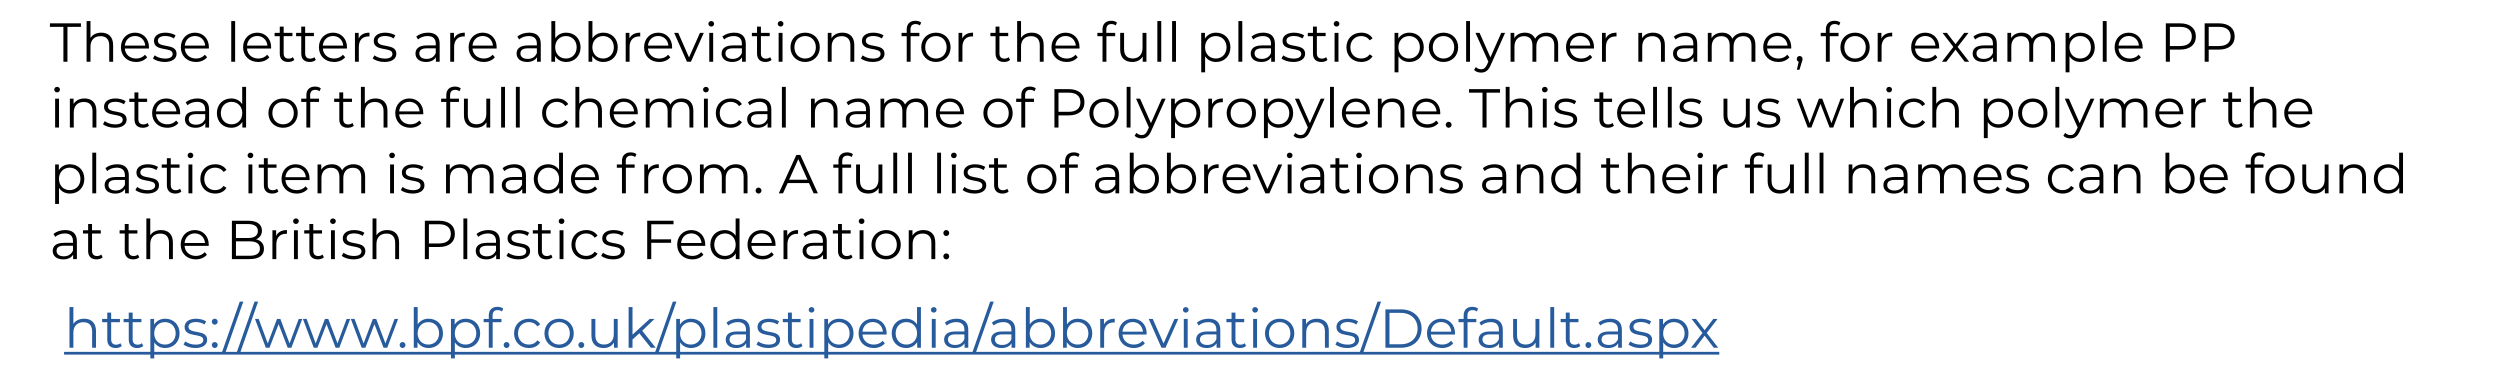 <!-- Generator: Adobe InDesign 16.0 SVG Export Plug-in, SVG Library version: 6.0 build 153 -->
<!DOCTYPE svg PUBLIC "-//W3C//DTD SVG 1.1//EN" "http://www.w3.org/Graphics/SVG/1.1/DTD/svg11.dtd">
<svg version="1.1" xmlns="http://www.w3.org/2000/svg" xmlns:xlink="http://www.w3.org/1999/xlink" x="0%" y="0%" width="100%"
	 height="100%" viewBox="0 0 547.117 81.748" preserveAspectRatio="xMidYMid slice" overflow="visible" xml:space="preserve">
<clipPath id="clp_unq_id_1" fill="none">
	<path shape-rendering="crispEdges" stroke="#000000" d="M0,0h547.117v81.748H0V0"/>
</clipPath>
<g clip-path="url(#clp_unq_id_1)" fill="none">
	<g transform="matrix(1 0 0 1 10.876 76.104)">
		<path stroke="#275B9B" stroke-width="0.6" stroke-miterlimit="10" d="M3.144,1.2h362.24"/>
	</g>
	<path fill="#000000" d="M324.131,15.891c-0.588,0-1.151-0.192-1.535-0.576l0.396-0.636c0.312,0.312,0.696,0.48,1.151,0.48
		c0.564,0,0.948-0.264,1.307-1.055l0.276-0.612l-2.818-6.297h0.888l2.375,5.361l2.375-5.361h0.839l-3.154,7.064
		C325.702,15.495,325.031,15.891,324.131,15.891 M452.901,15.831h-0.852V7.196h0.816v1.247c0.516-0.84,1.391-1.295,2.435-1.295
		c1.799,0,3.142,1.295,3.142,3.202c0,1.919-1.343,3.214-3.142,3.214c-1.007,0-1.871-0.432-2.399-1.247V15.831 M455.24,7.891
		c-1.343,0-2.351,0.995-2.351,2.459c0,1.475,1.007,2.459,2.351,2.459c1.331,0,2.351-0.983,2.351-2.459
		C457.59,8.887,456.571,7.891,455.24,7.891 M306.047,15.831h-0.852V7.196h0.816v1.247c0.516-0.84,1.391-1.295,2.435-1.295
		c1.799,0,3.142,1.295,3.142,3.202c0,1.919-1.343,3.214-3.142,3.214c-1.008,0-1.871-0.432-2.399-1.247V15.831 M308.385,7.891
		c-1.343,0-2.351,0.995-2.351,2.459c0,1.475,1.007,2.459,2.351,2.459c1.331,0,2.351-0.983,2.351-2.459
		C310.736,8.887,309.717,7.891,308.385,7.891 M263.735,15.831h-0.852V7.196h0.815v1.247c0.516-0.84,1.391-1.295,2.435-1.295
		c1.799,0,3.142,1.295,3.142,3.202c0,1.919-1.343,3.214-3.142,3.214c-1.008,0-1.871-0.432-2.399-1.247V15.831 M266.074,7.891
		c-1.343,0-2.351,0.995-2.351,2.459c0,1.475,1.008,2.459,2.351,2.459c1.331,0,2.351-0.983,2.351-2.459
		C268.425,8.887,267.405,7.891,266.074,7.891 M393.814,15.255h-0.576l0.408-1.739c-0.252-0.072-0.432-0.3-0.432-0.612
		c0-0.372,0.276-0.648,0.636-0.648c0.372,0,0.636,0.288,0.636,0.648c0,0.204-0.048,0.36-0.168,0.696L393.814,15.255 M466.088,13.564
		c-1.967,0-3.31-1.343-3.31-3.214c0-1.871,1.307-3.202,3.082-3.202c1.775,0,3.058,1.307,3.058,3.202
		c0,0.072-0.012,0.168-0.012,0.264h-5.277c0.096,1.319,1.103,2.195,2.483,2.195c0.768,0,1.451-0.276,1.931-0.828l0.48,0.552
		C467.959,13.204,467.083,13.564,466.088,13.564 M465.86,7.879c-1.223,0-2.123,0.864-2.231,2.099h4.474
		C467.995,8.743,467.095,7.879,465.86,7.879 M434.012,13.564c-1.427,0-2.303-0.744-2.303-1.835c0-0.971,0.624-1.787,2.435-1.787
		h2.003V9.558c0-1.079-0.612-1.667-1.787-1.667c-0.815,0-1.583,0.288-2.099,0.744l-0.384-0.636c0.636-0.54,1.571-0.852,2.567-0.852
		c1.631,0,2.555,0.816,2.555,2.447v3.91h-0.816v-0.983C435.799,13.168,435.056,13.564,434.012,13.564 M434.168,10.578
		c-1.223,0-1.619,0.48-1.619,1.127c0,0.732,0.588,1.187,1.595,1.187c0.959,0,1.667-0.456,2.003-1.283v-1.031H434.168
		 M421.556,13.564c-1.967,0-3.31-1.343-3.31-3.214c0-1.871,1.307-3.202,3.082-3.202c1.775,0,3.058,1.307,3.058,3.202
		c0,0.072-0.012,0.168-0.012,0.264h-5.277c0.096,1.319,1.103,2.195,2.483,2.195c0.768,0,1.451-0.276,1.931-0.828l0.48,0.552
		C423.427,13.204,422.552,13.564,421.556,13.564 M421.328,7.879c-1.223,0-2.123,0.864-2.231,2.099h4.474
		C423.463,8.743,422.564,7.879,421.328,7.879 M405.98,13.564c-1.847,0-3.214-1.343-3.214-3.214c0-1.871,1.367-3.202,3.214-3.202
		c1.847,0,3.202,1.331,3.202,3.202C409.183,12.221,407.827,13.564,405.98,13.564 M405.98,7.891c-1.343,0-2.351,0.983-2.351,2.459
		c0,1.475,1.008,2.459,2.351,2.459c1.343,0,2.339-0.983,2.339-2.459C408.319,8.875,407.324,7.891,405.98,7.891 M389.181,13.564
		c-1.967,0-3.31-1.343-3.31-3.214c0-1.871,1.307-3.202,3.082-3.202c1.775,0,3.058,1.307,3.058,3.202
		c0,0.072-0.012,0.168-0.012,0.264h-5.277c0.096,1.319,1.103,2.195,2.483,2.195c0.768,0,1.451-0.276,1.931-0.828l0.48,0.552
		C391.052,13.204,390.176,13.564,389.181,13.564 M388.953,7.879c-1.223,0-2.123,0.864-2.231,2.099h4.474
		C391.088,8.743,390.188,7.879,388.953,7.879 M368.445,13.564c-1.427,0-2.303-0.744-2.303-1.835c0-0.971,0.624-1.787,2.435-1.787
		h2.003V9.558c0-1.079-0.612-1.667-1.787-1.667c-0.816,0-1.583,0.288-2.099,0.744l-0.384-0.636c0.636-0.54,1.571-0.852,2.567-0.852
		c1.631,0,2.555,0.816,2.555,2.447v3.91h-0.815v-0.983C370.232,13.168,369.489,13.564,368.445,13.564 M368.601,10.578
		c-1.223,0-1.619,0.48-1.619,1.127c0,0.732,0.588,1.187,1.595,1.187c0.96,0,1.667-0.456,2.003-1.283v-1.031H368.601 M346.017,13.564
		c-1.967,0-3.31-1.343-3.31-3.214c0-1.871,1.307-3.202,3.082-3.202c1.775,0,3.058,1.307,3.058,3.202
		c0,0.072-0.012,0.168-0.012,0.264h-5.277c0.096,1.319,1.103,2.195,2.483,2.195c0.768,0,1.451-0.276,1.931-0.828l0.48,0.552
		C347.888,13.204,347.013,13.564,346.017,13.564 M345.79,7.879c-1.223,0-2.123,0.864-2.231,2.099h4.474
		C347.924,8.743,347.025,7.879,345.79,7.879 M315.91,13.564c-1.847,0-3.214-1.343-3.214-3.214c0-1.871,1.367-3.202,3.214-3.202
		c1.847,0,3.202,1.331,3.202,3.202C319.112,12.221,317.757,13.564,315.91,13.564 M315.91,7.891c-1.343,0-2.351,0.983-2.351,2.459
		c0,1.475,1.007,2.459,2.351,2.459c1.343,0,2.339-0.983,2.339-2.459C318.248,8.875,317.253,7.891,315.91,7.891 M297.91,13.564
		c-1.883,0-3.25-1.331-3.25-3.214c0-1.883,1.367-3.202,3.25-3.202c1.067,0,1.967,0.42,2.471,1.247l-0.636,0.432
		c-0.432-0.636-1.103-0.935-1.835-0.935c-1.379,0-2.387,0.983-2.387,2.459c0,1.487,1.008,2.459,2.387,2.459
		c0.732,0,1.403-0.288,1.835-0.923l0.636,0.432C299.877,13.132,298.977,13.564,297.91,13.564 M289.186,13.564
		c-1.187,0-1.847-0.672-1.847-1.835V7.915h-1.127v-0.72h1.127V5.816h0.852v1.379h1.919v0.72h-1.919v3.766
		c0,0.744,0.384,1.151,1.091,1.151c0.348,0,0.696-0.108,0.935-0.324l0.3,0.612C290.182,13.42,289.678,13.564,289.186,13.564
		 M283.019,13.564c-1.043,0-2.051-0.336-2.567-0.78l0.384-0.672c0.504,0.396,1.355,0.708,2.243,0.708
		c1.199,0,1.691-0.408,1.691-1.031c0-1.643-4.09-0.348-4.09-2.842c0-1.031,0.888-1.799,2.495-1.799c0.815,0,1.703,0.228,2.231,0.588
		l-0.372,0.684c-0.552-0.384-1.211-0.54-1.859-0.54c-1.139,0-1.643,0.444-1.643,1.043c0,1.703,4.09,0.42,4.09,2.842
		C285.621,12.856,284.662,13.564,283.019,13.564 M276.023,13.564c-1.427,0-2.303-0.744-2.303-1.835c0-0.971,0.624-1.787,2.435-1.787
		h2.003V9.558c0-1.079-0.612-1.667-1.787-1.667c-0.816,0-1.583,0.288-2.099,0.744l-0.384-0.636c0.636-0.54,1.571-0.852,2.567-0.852
		c1.631,0,2.555,0.816,2.555,2.447v3.91h-0.815v-0.983C277.81,13.168,277.066,13.564,276.023,13.564 M276.179,10.578
		c-1.223,0-1.619,0.48-1.619,1.127c0,0.732,0.588,1.187,1.595,1.187c0.959,0,1.667-0.456,2.003-1.283v-1.031H276.179
		 M247.811,13.564c-1.607,0-2.662-0.899-2.662-2.711V7.196H246v3.574c0,1.343,0.696,2.027,1.895,2.027
		c1.319,0,2.147-0.852,2.147-2.291v-3.31h0.852v6.308h-0.816v-1.151C249.634,13.12,248.818,13.564,247.811,13.564 M233.423,13.564
		c-1.967,0-3.31-1.343-3.31-3.214c0-1.871,1.307-3.202,3.082-3.202c1.775,0,3.058,1.307,3.058,3.202
		c0,0.072-0.012,0.168-0.012,0.264h-5.277c0.096,1.319,1.103,2.195,2.483,2.195c0.768,0,1.451-0.276,1.931-0.828l0.48,0.552
		C235.294,13.204,234.418,13.564,233.423,13.564 M233.195,7.879c-1.223,0-2.123,0.864-2.231,2.099h4.474
		C235.33,8.743,234.43,7.879,233.195,7.879 M219.72,13.564c-1.187,0-1.847-0.672-1.847-1.835V7.915h-1.127v-0.72h1.127V5.816h0.852
		v1.379h1.919v0.72h-1.919v3.766c0,0.744,0.384,1.151,1.091,1.151c0.348,0,0.696-0.108,0.935-0.324l0.3,0.612
		C220.715,13.42,220.211,13.564,219.72,13.564 M204.828,13.564c-1.847,0-3.214-1.343-3.214-3.214c0-1.871,1.367-3.202,3.214-3.202
		s3.202,1.331,3.202,3.202C208.03,12.221,206.674,13.564,204.828,13.564 M204.828,7.891c-1.343,0-2.351,0.983-2.351,2.459
		c0,1.475,1.008,2.459,2.351,2.459s2.339-0.983,2.339-2.459C207.166,8.875,206.171,7.891,204.828,7.891 M190.968,13.564
		c-1.043,0-2.051-0.336-2.567-0.78l0.384-0.672c0.504,0.396,1.355,0.708,2.243,0.708c1.199,0,1.691-0.408,1.691-1.031
		c0-1.643-4.09-0.348-4.09-2.842c0-1.031,0.888-1.799,2.495-1.799c0.815,0,1.703,0.228,2.231,0.588l-0.372,0.684
		c-0.552-0.384-1.211-0.54-1.859-0.54c-1.139,0-1.643,0.444-1.643,1.043c0,1.703,4.09,0.42,4.09,2.842
		C193.571,12.856,192.611,13.564,190.968,13.564 M176.208,13.564c-1.847,0-3.214-1.343-3.214-3.214c0-1.871,1.367-3.202,3.214-3.202
		s3.202,1.331,3.202,3.202C179.41,12.221,178.055,13.564,176.208,13.564 M176.208,7.891c-1.343,0-2.351,0.983-2.351,2.459
		c0,1.475,1.008,2.459,2.351,2.459s2.339-0.983,2.339-2.459C178.546,8.875,177.551,7.891,176.208,7.891 M167.52,13.564
		c-1.187,0-1.847-0.672-1.847-1.835V7.915h-1.127v-0.72h1.127V5.816h0.852v1.379h1.919v0.72h-1.919v3.766
		c0,0.744,0.384,1.151,1.091,1.151c0.348,0,0.696-0.108,0.935-0.324l0.3,0.612C168.516,13.42,168.012,13.564,167.52,13.564
		 M160.224,13.564c-1.427,0-2.303-0.744-2.303-1.835c0-0.971,0.624-1.787,2.435-1.787h2.003V9.558c0-1.079-0.612-1.667-1.787-1.667
		c-0.816,0-1.583,0.288-2.099,0.744l-0.384-0.636c0.636-0.54,1.571-0.852,2.567-0.852c1.631,0,2.555,0.816,2.555,2.447v3.91h-0.815
		v-0.983C162.011,13.168,161.268,13.564,160.224,13.564 M160.38,10.578c-1.223,0-1.619,0.48-1.619,1.127
		c0,0.732,0.588,1.187,1.595,1.187c0.959,0,1.667-0.456,2.003-1.283v-1.031H160.38 M144.264,13.564c-1.967,0-3.31-1.343-3.31-3.214
		c0-1.871,1.307-3.202,3.082-3.202c1.775,0,3.058,1.307,3.058,3.202c0,0.072-0.012,0.168-0.012,0.264h-5.277
		c0.096,1.319,1.103,2.195,2.483,2.195c0.768,0,1.451-0.276,1.931-0.828l0.48,0.552C146.135,13.204,145.26,13.564,144.264,13.564
		 M144.036,7.879c-1.223,0-2.123,0.864-2.231,2.099h4.474C146.171,8.743,145.272,7.879,144.036,7.879 M132.048,13.564
		c-1.044,0-1.919-0.456-2.435-1.307v1.247h-0.816V4.605h0.852v3.79c0.528-0.815,1.391-1.247,2.399-1.247
		c1.799,0,3.142,1.295,3.142,3.202C135.19,12.257,133.847,13.564,132.048,13.564 M131.988,7.891c-1.343,0-2.351,0.983-2.351,2.459
		c0,1.475,1.007,2.459,2.351,2.459c1.331,0,2.351-0.983,2.351-2.459C134.339,8.875,133.319,7.891,131.988,7.891 M123.912,13.564
		c-1.043,0-1.919-0.456-2.435-1.307v1.247h-0.815V4.605h0.852v3.79c0.528-0.815,1.391-1.247,2.399-1.247
		c1.799,0,3.142,1.295,3.142,3.202C127.054,12.257,125.711,13.564,123.912,13.564 M123.852,7.891c-1.343,0-2.351,0.983-2.351,2.459
		c0,1.475,1.008,2.459,2.351,2.459c1.331,0,2.351-0.983,2.351-2.459C126.203,8.875,125.183,7.891,123.852,7.891 M115.357,13.564
		c-1.427,0-2.303-0.744-2.303-1.835c0-0.971,0.624-1.787,2.435-1.787h2.003V9.558c0-1.079-0.612-1.667-1.787-1.667
		c-0.815,0-1.583,0.288-2.099,0.744l-0.384-0.636c0.636-0.54,1.571-0.852,2.567-0.852c1.631,0,2.555,0.816,2.555,2.447v3.91h-0.816
		v-0.983C117.144,13.168,116.4,13.564,115.357,13.564 M115.513,10.578c-1.223,0-1.619,0.48-1.619,1.127
		c0,0.732,0.588,1.187,1.595,1.187c0.959,0,1.667-0.456,2.003-1.283v-1.031H115.513 M105.864,13.564c-1.967,0-3.31-1.343-3.31-3.214
		c0-1.871,1.307-3.202,3.082-3.202c1.775,0,3.058,1.307,3.058,3.202c0,0.072-0.012,0.168-0.012,0.264h-5.277
		c0.096,1.319,1.103,2.195,2.483,2.195c0.768,0,1.451-0.276,1.931-0.828l0.48,0.552C107.736,13.204,106.86,13.564,105.864,13.564
		 M105.637,7.879c-1.223,0-2.123,0.864-2.231,2.099h4.474C107.771,8.743,106.872,7.879,105.637,7.879 M93.229,13.564
		c-1.427,0-2.303-0.744-2.303-1.835c0-0.971,0.624-1.787,2.435-1.787h2.003V9.558c0-1.079-0.612-1.667-1.787-1.667
		c-0.815,0-1.583,0.288-2.099,0.744l-0.384-0.636c0.636-0.54,1.571-0.852,2.567-0.852c1.631,0,2.555,0.816,2.555,2.447v3.91H95.4
		v-0.983C95.016,13.168,94.272,13.564,93.229,13.564 M93.385,10.578c-1.223,0-1.619,0.48-1.619,1.127
		c0,0.732,0.588,1.187,1.595,1.187c0.959,0,1.667-0.456,2.003-1.283v-1.031H93.385 M84.133,13.564c-1.043,0-2.051-0.336-2.567-0.78
		l0.384-0.672c0.504,0.396,1.355,0.708,2.243,0.708c1.199,0,1.691-0.408,1.691-1.031c0-1.643-4.09-0.348-4.09-2.842
		c0-1.031,0.887-1.799,2.495-1.799c0.816,0,1.703,0.228,2.231,0.588l-0.372,0.684c-0.552-0.384-1.211-0.54-1.859-0.54
		c-1.139,0-1.643,0.444-1.643,1.043c0,1.703,4.09,0.42,4.09,2.842C86.736,12.856,85.776,13.564,84.133,13.564 M73.105,13.564
		c-1.967,0-3.31-1.343-3.31-3.214c0-1.871,1.307-3.202,3.082-3.202c1.775,0,3.058,1.307,3.058,3.202
		c0,0.072-0.012,0.168-0.012,0.264h-5.277c0.096,1.319,1.103,2.195,2.483,2.195c0.768,0,1.451-0.276,1.931-0.828l0.48,0.552
		C74.976,13.204,74.1,13.564,73.105,13.564 M72.877,7.879c-1.223,0-2.123,0.864-2.231,2.099h4.474
		C75.012,8.743,74.112,7.879,72.877,7.879 M67.777,13.564c-1.187,0-1.847-0.672-1.847-1.835V7.915h-1.127v-0.72h1.127V5.816h0.852
		v1.379h1.919v0.72h-1.919v3.766c0,0.744,0.384,1.151,1.091,1.151c0.348,0,0.696-0.108,0.936-0.324l0.3,0.612
		C68.773,13.42,68.269,13.564,67.777,13.564 M63.073,13.564c-1.187,0-1.847-0.672-1.847-1.835V7.915h-1.127v-0.72h1.127V5.816h0.852
		v1.379h1.919v0.72h-1.919v3.766c0,0.744,0.384,1.151,1.091,1.151c0.348,0,0.696-0.108,0.935-0.324l0.3,0.612
		C64.069,13.42,63.565,13.564,63.073,13.564 M56.509,13.564c-1.967,0-3.31-1.343-3.31-3.214c0-1.871,1.307-3.202,3.082-3.202
		c1.775,0,3.058,1.307,3.058,3.202c0,0.072-0.012,0.168-0.012,0.264H54.05c0.096,1.319,1.103,2.195,2.483,2.195
		c0.768,0,1.451-0.276,1.931-0.828l0.48,0.552C58.38,13.204,57.505,13.564,56.509,13.564 M56.281,7.879
		c-1.223,0-2.123,0.864-2.231,2.099h4.474C58.416,8.743,57.517,7.879,56.281,7.879 M42.889,13.564c-1.967,0-3.31-1.343-3.31-3.214
		c0-1.871,1.307-3.202,3.082-3.202c1.775,0,3.058,1.307,3.058,3.202c0,0.072-0.012,0.168-0.012,0.264h-5.277
		c0.096,1.319,1.103,2.195,2.483,2.195c0.768,0,1.451-0.276,1.931-0.828l0.48,0.552C44.76,13.204,43.885,13.564,42.889,13.564
		 M42.662,7.879c-1.223,0-2.123,0.864-2.231,2.099h4.473C44.796,8.743,43.897,7.879,42.662,7.879 M36.038,13.564
		c-1.043,0-2.051-0.336-2.567-0.78l0.384-0.672c0.504,0.396,1.355,0.708,2.243,0.708c1.199,0,1.691-0.408,1.691-1.031
		c0-1.643-4.09-0.348-4.09-2.842c0-1.031,0.888-1.799,2.495-1.799c0.816,0,1.703,0.228,2.231,0.588l-0.372,0.684
		c-0.552-0.384-1.211-0.54-1.859-0.54c-1.139,0-1.643,0.444-1.643,1.043c0,1.703,4.09,0.42,4.09,2.842
		C38.641,12.856,37.681,13.564,36.038,13.564 M29.774,13.564c-1.967,0-3.31-1.343-3.31-3.214c0-1.871,1.307-3.202,3.082-3.202
		s3.058,1.307,3.058,3.202c0,0.072-0.012,0.168-0.012,0.264h-5.277c0.096,1.319,1.103,2.195,2.483,2.195
		c0.768,0,1.451-0.276,1.931-0.828l0.48,0.552C31.645,13.204,30.769,13.564,29.774,13.564 M29.546,7.879
		c-1.223,0-2.123,0.864-2.231,2.099h4.474C31.681,8.743,30.781,7.879,29.546,7.879 M483.368,13.504h-0.887V5.109h3.142
		c2.135,0,3.43,1.079,3.43,2.878c0,1.787-1.295,2.866-3.43,2.866h-2.255V13.504 M483.368,5.876v4.198h2.231
		c1.679,0,2.567-0.768,2.567-2.087c0-1.343-0.888-2.111-2.567-2.111H483.368 M474.872,13.504h-0.888V5.109h3.142
		c2.135,0,3.43,1.079,3.43,2.878c0,1.787-1.295,2.866-3.43,2.866h-2.255V13.504 M474.872,5.876v4.198h2.231
		c1.679,0,2.567-0.768,2.567-2.087c0-1.343-0.888-2.111-2.567-2.111H474.872 M461.037,13.504h-0.852V4.605h0.852V13.504
		 M449.728,13.504h-0.852V9.93c0-1.331-0.672-2.015-1.811-2.015c-1.295,0-2.111,0.839-2.111,2.279v3.31h-0.852V9.93
		c0-1.331-0.672-2.015-1.823-2.015c-1.283,0-2.111,0.839-2.111,2.279v3.31h-0.852V7.196h0.815v1.151
		c0.444-0.756,1.259-1.199,2.315-1.199c1.043,0,1.859,0.444,2.243,1.331c0.456-0.815,1.355-1.331,2.495-1.331
		c1.535,0,2.543,0.888,2.543,2.699V13.504 M430.939,13.504h-0.971l-2.003-2.638l-2.015,2.638h-0.959l2.495-3.238l-2.375-3.07h0.959
		l1.895,2.471l1.895-2.471h0.935l-2.375,3.07L430.939,13.504 M411.777,13.504h-0.852V7.196h0.815v1.235
		c0.396-0.84,1.199-1.283,2.363-1.283v0.828L413.9,7.963c-1.319,0-2.123,0.84-2.123,2.327V13.504 M400.437,13.504h-0.852V7.915
		h-1.127v-0.72h1.127v-0.78c0-1.127,0.672-1.871,1.907-1.871c0.468,0,0.948,0.132,1.259,0.396l-0.288,0.636
		c-0.24-0.204-0.576-0.312-0.935-0.312c-0.732,0-1.115,0.408-1.115,1.187v0.744h1.943v0.72h-1.919V13.504 M384.161,13.504h-0.852
		V9.93c0-1.331-0.672-2.015-1.811-2.015c-1.295,0-2.111,0.839-2.111,2.279v3.31h-0.852V9.93c0-1.331-0.672-2.015-1.823-2.015
		c-1.283,0-2.111,0.839-2.111,2.279v3.31h-0.852V7.196h0.816v1.151c0.444-0.756,1.259-1.199,2.315-1.199
		c1.043,0,1.859,0.444,2.243,1.331c0.456-0.815,1.355-1.331,2.495-1.331c1.535,0,2.543,0.888,2.543,2.699V13.504 M364.351,13.504
		H363.5V9.93c0-1.331-0.696-2.015-1.895-2.015c-1.355,0-2.207,0.839-2.207,2.279v3.31h-0.852V7.196h0.816v1.163
		c0.456-0.768,1.307-1.211,2.399-1.211c1.535,0,2.591,0.888,2.591,2.699V13.504 M351.442,13.504h-0.852V7.196h0.816v1.235
		c0.396-0.84,1.199-1.283,2.363-1.283v0.828l-0.204-0.012c-1.319,0-2.123,0.84-2.123,2.327V13.504 M340.997,13.504h-0.852V9.93
		c0-1.331-0.672-2.015-1.811-2.015c-1.295,0-2.111,0.839-2.111,2.279v3.31h-0.852V9.93c0-1.331-0.672-2.015-1.823-2.015
		c-1.283,0-2.111,0.839-2.111,2.279v3.31h-0.852V7.196h0.816v1.151c0.444-0.756,1.259-1.199,2.315-1.199
		c1.043,0,1.859,0.444,2.243,1.331c0.456-0.815,1.355-1.331,2.495-1.331c1.535,0,2.543,0.888,2.543,2.699V13.504 M321.707,13.504
		h-0.852V4.605h0.852V13.504 M292.919,13.504h-0.852V7.196h0.852V13.504 M271.871,13.504h-0.852V4.605h0.852V13.504 M257.363,13.504
		h-0.852V4.605h0.852V13.504 M254.135,13.504h-0.852V4.605h0.852V13.504 M242.136,13.504h-0.852V7.915h-1.127v-0.72h1.127v-0.78
		c0-1.127,0.672-1.871,1.907-1.871c0.468,0,0.948,0.132,1.259,0.396l-0.288,0.636c-0.24-0.204-0.576-0.312-0.935-0.312
		c-0.732,0-1.115,0.408-1.115,1.187v0.744h1.943v0.72h-1.919V13.504 M228.405,13.504h-0.852V9.93c0-1.331-0.696-2.015-1.895-2.015
		c-1.355,0-2.207,0.839-2.207,2.279v3.31h-0.852V4.605h0.852v3.694c0.468-0.732,1.295-1.151,2.363-1.151
		c1.535,0,2.591,0.888,2.591,2.699V13.504 M210.624,13.504h-0.852V7.196h0.815v1.235c0.396-0.84,1.199-1.283,2.363-1.283v0.828
		l-0.204-0.012c-1.319,0-2.123,0.84-2.123,2.327V13.504 M199.284,13.504h-0.852V7.915h-1.127v-0.72h1.127v-0.78
		c0-1.127,0.672-1.871,1.907-1.871c0.468,0,0.948,0.132,1.259,0.396l-0.288,0.636c-0.24-0.204-0.576-0.312-0.935-0.312
		c-0.732,0-1.115,0.408-1.115,1.187v0.744h1.943v0.72h-1.919V13.504 M186.958,13.504h-0.852V9.93c0-1.331-0.696-2.015-1.895-2.015
		c-1.355,0-2.207,0.839-2.207,2.279v3.31h-0.852V7.196h0.816v1.163c0.456-0.768,1.307-1.211,2.399-1.211
		c1.535,0,2.591,0.888,2.591,2.699V13.504 M171.253,13.504h-0.852V7.196h0.852V13.504 M156.073,13.504h-0.852V7.196h0.852V13.504
		 M151.212,13.504h-0.876l-2.794-6.308h0.887l2.363,5.373l2.387-5.373h0.84L151.212,13.504 M137.785,13.504h-0.852V7.196h0.815
		v1.235c0.396-0.84,1.199-1.283,2.363-1.283v0.828l-0.204-0.012c-1.319,0-2.123,0.84-2.123,2.327V13.504 M99.385,13.504h-0.852
		V7.196h0.816v1.235c0.396-0.84,1.199-1.283,2.363-1.283v0.828l-0.204-0.012c-1.319,0-2.123,0.84-2.123,2.327V13.504 M78.53,13.504
		h-0.852V7.196h0.815v1.235c0.396-0.84,1.199-1.283,2.363-1.283v0.828l-0.204-0.012c-1.319,0-2.123,0.84-2.123,2.327V13.504
		 M51.458,13.504h-0.852V4.605h0.852V13.504 M24.756,13.504h-0.852V9.93c0-1.331-0.696-2.015-1.895-2.015
		c-1.355,0-2.207,0.839-2.207,2.279v3.31h-0.852V4.605h0.852v3.694c0.468-0.732,1.295-1.151,2.363-1.151
		c1.535,0,2.591,0.888,2.591,2.699V13.504 M14.762,13.504h-0.888V5.876h-2.95V5.109h6.788v0.768h-2.95V13.504 M292.499,5.816
		c-0.348,0-0.624-0.276-0.624-0.612c0-0.324,0.276-0.6,0.624-0.6c0.348,0,0.624,0.264,0.624,0.588
		C293.123,5.541,292.859,5.816,292.499,5.816 M170.833,5.816c-0.348,0-0.624-0.276-0.624-0.612c0-0.324,0.276-0.6,0.624-0.6
		c0.348,0,0.624,0.264,0.624,0.588C171.457,5.541,171.193,5.816,170.833,5.816 M155.653,5.816c-0.348,0-0.624-0.276-0.624-0.612
		c0-0.324,0.276-0.6,0.624-0.6c0.348,0,0.624,0.264,0.624,0.588C156.277,5.541,156.013,5.816,155.653,5.816"/>
	<path fill="#000000" d="M453.093,30.291c-0.588,0-1.151-0.192-1.535-0.576l0.396-0.636c0.312,0.312,0.696,0.48,1.151,0.48
		c0.564,0,0.948-0.264,1.307-1.055l0.276-0.612l-2.818-6.297h0.888l2.375,5.361l2.375-5.361h0.839l-3.154,7.064
		C454.664,29.895,453.993,30.291,453.093,30.291 M284.616,30.291c-0.588,0-1.151-0.192-1.535-0.576l0.396-0.636
		c0.312,0.312,0.696,0.48,1.151,0.48c0.564,0,0.948-0.264,1.307-1.055l0.276-0.612l-2.818-6.297h0.888l2.375,5.361l2.375-5.361h0.84
		l-3.154,7.064C286.187,29.895,285.515,30.291,284.616,30.291 M249.84,30.291c-0.588,0-1.151-0.192-1.535-0.576l0.396-0.636
		c0.312,0.312,0.695,0.48,1.151,0.48c0.564,0,0.948-0.264,1.307-1.055l0.276-0.612l-2.818-6.297h0.887l2.375,5.361l2.375-5.361h0.84
		l-3.154,7.064C251.411,29.895,250.739,30.291,249.84,30.291 M435.009,30.231h-0.852v-8.635h0.816v1.247
		c0.516-0.84,1.391-1.295,2.435-1.295c1.799,0,3.142,1.295,3.142,3.202c0,1.919-1.343,3.214-3.142,3.214
		c-1.008,0-1.871-0.432-2.399-1.247V30.231 M437.348,22.291c-1.343,0-2.351,0.995-2.351,2.459c0,1.475,1.007,2.459,2.351,2.459
		c1.331,0,2.351-0.984,2.351-2.459C439.698,23.287,438.679,22.291,437.348,22.291 M277.463,30.231h-0.852v-8.635h0.816v1.247
		c0.516-0.84,1.391-1.295,2.435-1.295c1.799,0,3.142,1.295,3.142,3.202c0,1.919-1.343,3.214-3.142,3.214
		c-1.008,0-1.871-0.432-2.399-1.247V30.231 M279.802,22.291c-1.343,0-2.351,0.995-2.351,2.459c0,1.475,1.007,2.459,2.351,2.459
		c1.331,0,2.351-0.984,2.351-2.459C282.153,23.287,281.133,22.291,279.802,22.291 M257.147,30.231h-0.852v-8.635h0.815v1.247
		c0.516-0.84,1.391-1.295,2.435-1.295c1.799,0,3.142,1.295,3.142,3.202c0,1.919-1.343,3.214-3.142,3.214
		c-1.007,0-1.871-0.432-2.399-1.247V30.231 M259.486,22.291c-1.343,0-2.351,0.995-2.351,2.459c0,1.475,1.007,2.459,2.351,2.459
		c1.331,0,2.351-0.984,2.351-2.459C261.837,23.287,260.817,22.291,259.486,22.291 M503.203,27.964c-1.967,0-3.31-1.343-3.31-3.214
		s1.307-3.202,3.082-3.202c1.775,0,3.058,1.307,3.058,3.202c0,0.072-0.012,0.168-0.012,0.264h-5.277
		c0.096,1.319,1.103,2.195,2.483,2.195c0.768,0,1.451-0.276,1.931-0.828l0.48,0.552C505.074,27.604,504.198,27.964,503.203,27.964
		 M502.975,22.279c-1.223,0-2.123,0.864-2.231,2.099h4.474C505.11,23.143,504.21,22.279,502.975,22.279 M489.499,27.964
		c-1.187,0-1.847-0.672-1.847-1.835v-3.814h-1.127v-0.72h1.127v-1.379h0.852v1.379h1.919v0.72h-1.919v3.766
		c0,0.744,0.384,1.151,1.091,1.151c0.348,0,0.695-0.108,0.935-0.324l0.3,0.612C490.495,27.82,489.991,27.964,489.499,27.964
		 M474.98,27.964c-1.967,0-3.31-1.343-3.31-3.214s1.307-3.202,3.082-3.202c1.775,0,3.058,1.307,3.058,3.202
		c0,0.072-0.012,0.168-0.012,0.264h-5.277c0.096,1.319,1.103,2.195,2.483,2.195c0.768,0,1.451-0.276,1.931-0.828l0.48,0.552
		C476.85,27.604,475.975,27.964,474.98,27.964 M474.752,22.279c-1.223,0-2.123,0.864-2.231,2.099h4.474
		C476.887,23.143,475.987,22.279,474.752,22.279 M444.872,27.964c-1.847,0-3.214-1.343-3.214-3.214s1.367-3.202,3.214-3.202
		c1.847,0,3.202,1.331,3.202,3.202S446.719,27.964,444.872,27.964 M444.872,22.291c-1.343,0-2.351,0.983-2.351,2.459
		c0,1.475,1.007,2.459,2.351,2.459c1.343,0,2.339-0.984,2.339-2.459C447.211,23.275,446.215,22.291,444.872,22.291 M418.844,27.964
		c-1.883,0-3.25-1.331-3.25-3.214s1.367-3.202,3.25-3.202c1.068,0,1.967,0.42,2.471,1.247l-0.636,0.432
		c-0.432-0.636-1.103-0.935-1.835-0.935c-1.379,0-2.387,0.983-2.387,2.459c0,1.487,1.007,2.459,2.387,2.459
		c0.732,0,1.403-0.288,1.835-0.924l0.636,0.432C420.811,27.532,419.912,27.964,418.844,27.964 M387.009,27.964
		c-1.043,0-2.051-0.336-2.567-0.779l0.384-0.672c0.504,0.396,1.355,0.708,2.243,0.708c1.199,0,1.691-0.408,1.691-1.031
		c0-1.643-4.09-0.348-4.09-2.842c0-1.031,0.888-1.799,2.495-1.799c0.815,0,1.703,0.228,2.231,0.588l-0.372,0.684
		c-0.552-0.384-1.211-0.54-1.859-0.54c-1.139,0-1.643,0.444-1.643,1.044c0,1.703,4.09,0.42,4.09,2.842
		C389.612,27.256,388.652,27.964,387.009,27.964 M379.845,27.964c-1.607,0-2.662-0.899-2.662-2.71v-3.658h0.852v3.574
		c0,1.343,0.696,2.027,1.895,2.027c1.319,0,2.147-0.852,2.147-2.291v-3.31h0.852v6.309h-0.816v-1.151
		C381.668,27.52,380.852,27.964,379.845,27.964 M369.921,27.964c-1.043,0-2.051-0.336-2.567-0.779l0.384-0.672
		c0.504,0.396,1.355,0.708,2.243,0.708c1.199,0,1.691-0.408,1.691-1.031c0-1.643-4.09-0.348-4.09-2.842
		c0-1.031,0.888-1.799,2.495-1.799c0.816,0,1.703,0.228,2.231,0.588l-0.372,0.684c-0.552-0.384-1.211-0.54-1.859-0.54
		c-1.139,0-1.643,0.444-1.643,1.044c0,1.703,4.09,0.42,4.09,2.842C372.524,27.256,371.564,27.964,369.921,27.964 M357.201,27.964
		c-1.967,0-3.31-1.343-3.31-3.214s1.307-3.202,3.082-3.202c1.775,0,3.058,1.307,3.058,3.202c0,0.072-0.012,0.168-0.012,0.264h-5.277
		c0.096,1.319,1.103,2.195,2.483,2.195c0.768,0,1.451-0.276,1.931-0.828l0.48,0.552C359.072,27.604,358.196,27.964,357.201,27.964
		 M356.973,22.279c-1.223,0-2.123,0.864-2.231,2.099h4.474C359.108,23.143,358.208,22.279,356.973,22.279 M351.873,27.964
		c-1.187,0-1.847-0.672-1.847-1.835v-3.814h-1.127v-0.72h1.127v-1.379h0.852v1.379h1.919v0.72h-1.919v3.766
		c0,0.744,0.384,1.151,1.091,1.151c0.348,0,0.695-0.108,0.935-0.324l0.3,0.612C352.869,27.82,352.365,27.964,351.873,27.964
		 M342.562,27.964c-1.043,0-2.051-0.336-2.567-0.779l0.384-0.672c0.504,0.396,1.355,0.708,2.243,0.708
		c1.199,0,1.691-0.408,1.691-1.031c0-1.643-4.09-0.348-4.09-2.842c0-1.031,0.888-1.799,2.495-1.799c0.816,0,1.703,0.228,2.231,0.588
		l-0.372,0.684c-0.552-0.384-1.211-0.54-1.859-0.54c-1.139,0-1.643,0.444-1.643,1.044c0,1.703,4.09,0.42,4.09,2.842
		C345.164,27.256,344.205,27.964,342.562,27.964 M317.027,27.964c-0.348,0-0.636-0.288-0.636-0.66c0-0.372,0.288-0.648,0.636-0.648
		s0.648,0.276,0.648,0.648C317.675,27.676,317.375,27.964,317.027,27.964 M312.37,27.964c-1.967,0-3.31-1.343-3.31-3.214
		s1.307-3.202,3.082-3.202c1.775,0,3.058,1.307,3.058,3.202c0,0.072-0.012,0.168-0.012,0.264h-5.277
		c0.096,1.319,1.103,2.195,2.483,2.195c0.768,0,1.451-0.276,1.931-0.828l0.48,0.552C314.241,27.604,313.365,27.964,312.37,27.964
		 M312.142,22.279c-1.223,0-2.123,0.864-2.231,2.099h4.474C314.277,23.143,313.377,22.279,312.142,22.279 M296.974,27.964
		c-1.967,0-3.31-1.343-3.31-3.214s1.307-3.202,3.082-3.202c1.775,0,3.058,1.307,3.058,3.202c0,0.072-0.012,0.168-0.012,0.264h-5.277
		c0.096,1.319,1.103,2.195,2.483,2.195c0.768,0,1.451-0.276,1.931-0.828l0.48,0.552C298.845,27.604,297.969,27.964,296.974,27.964
		 M296.746,22.279c-1.223,0-2.123,0.864-2.231,2.099h4.474C298.881,23.143,297.982,22.279,296.746,22.279 M271.666,27.964
		c-1.847,0-3.214-1.343-3.214-3.214s1.367-3.202,3.214-3.202s3.202,1.331,3.202,3.202S273.513,27.964,271.666,27.964
		 M271.666,22.291c-1.343,0-2.351,0.983-2.351,2.459c0,1.475,1.008,2.459,2.351,2.459c1.343,0,2.339-0.984,2.339-2.459
		C274.005,23.275,273.01,22.291,271.666,22.291 M241.619,27.964c-1.847,0-3.214-1.343-3.214-3.214s1.367-3.202,3.214-3.202
		c1.847,0,3.202,1.331,3.202,3.202S243.465,27.964,241.619,27.964 M241.619,22.291c-1.343,0-2.351,0.983-2.351,2.459
		c0,1.475,1.008,2.459,2.351,2.459s2.339-0.984,2.339-2.459C243.957,23.275,242.962,22.291,241.619,22.291 M218.423,27.964
		c-1.847,0-3.214-1.343-3.214-3.214s1.367-3.202,3.214-3.202c1.847,0,3.202,1.331,3.202,3.202S220.27,27.964,218.423,27.964
		 M218.423,22.291c-1.343,0-2.351,0.983-2.351,2.459c0,1.475,1.007,2.459,2.351,2.459c1.343,0,2.339-0.984,2.339-2.459
		C220.761,23.275,219.766,22.291,218.423,22.291 M208.127,27.964c-1.967,0-3.31-1.343-3.31-3.214s1.307-3.202,3.082-3.202
		c1.775,0,3.058,1.307,3.058,3.202c0,0.072-0.012,0.168-0.012,0.264h-5.277c0.096,1.319,1.103,2.195,2.483,2.195
		c0.768,0,1.451-0.276,1.931-0.828l0.48,0.552C209.998,27.604,209.122,27.964,208.127,27.964 M207.899,22.279
		c-1.223,0-2.123,0.864-2.231,2.099h4.474C210.034,23.143,209.134,22.279,207.899,22.279 M187.392,27.964
		c-1.427,0-2.303-0.744-2.303-1.835c0-0.971,0.624-1.787,2.435-1.787h2.003v-0.384c0-1.079-0.612-1.667-1.787-1.667
		c-0.815,0-1.583,0.288-2.099,0.744l-0.384-0.636c0.636-0.54,1.571-0.852,2.567-0.852c1.631,0,2.555,0.815,2.555,2.447v3.91h-0.815
		v-0.984C189.179,27.568,188.435,27.964,187.392,27.964 M187.547,24.978c-1.223,0-1.619,0.48-1.619,1.127
		c0,0.732,0.588,1.187,1.595,1.187c0.959,0,1.667-0.456,2.003-1.283v-1.031H187.547 M165.816,27.964
		c-1.427,0-2.303-0.744-2.303-1.835c0-0.971,0.624-1.787,2.435-1.787h2.003v-0.384c0-1.079-0.612-1.667-1.787-1.667
		c-0.815,0-1.583,0.288-2.099,0.744l-0.384-0.636c0.636-0.54,1.571-0.852,2.567-0.852c1.631,0,2.555,0.815,2.555,2.447v3.91h-0.815
		v-0.984C167.603,27.568,166.859,27.964,165.816,27.964 M165.972,24.978c-1.223,0-1.619,0.48-1.619,1.127
		c0,0.732,0.588,1.187,1.595,1.187c0.959,0,1.667-0.456,2.003-1.283v-1.031H165.972 M159.9,27.964c-1.883,0-3.25-1.331-3.25-3.214
		s1.367-3.202,3.25-3.202c1.067,0,1.967,0.42,2.471,1.247l-0.636,0.432c-0.432-0.636-1.103-0.935-1.835-0.935
		c-1.379,0-2.387,0.983-2.387,2.459c0,1.487,1.008,2.459,2.387,2.459c0.732,0,1.403-0.288,1.835-0.924l0.636,0.432
		C161.866,27.532,160.967,27.964,159.9,27.964 M136.752,27.964c-1.967,0-3.31-1.343-3.31-3.214s1.307-3.202,3.082-3.202
		c1.775,0,3.058,1.307,3.058,3.202c0,0.072-0.012,0.168-0.012,0.264h-5.277c0.096,1.319,1.103,2.195,2.483,2.195
		c0.768,0,1.451-0.276,1.931-0.828l0.48,0.552C138.623,27.604,137.747,27.964,136.752,27.964 M136.524,22.279
		c-1.223,0-2.123,0.864-2.231,2.099h4.474C138.659,23.143,137.759,22.279,136.524,22.279 M121.884,27.964
		c-1.883,0-3.25-1.331-3.25-3.214s1.367-3.202,3.25-3.202c1.067,0,1.967,0.42,2.471,1.247l-0.636,0.432
		c-0.432-0.636-1.103-0.935-1.835-0.935c-1.379,0-2.387,0.983-2.387,2.459c0,1.487,1.008,2.459,2.387,2.459
		c0.732,0,1.403-0.288,1.835-0.924l0.636,0.432C123.851,27.532,122.952,27.964,121.884,27.964 M104.196,27.964
		c-1.607,0-2.662-0.899-2.662-2.71v-3.658h0.852v3.574c0,1.343,0.696,2.027,1.895,2.027c1.319,0,2.147-0.852,2.147-2.291v-3.31
		h0.852v6.309h-0.816v-1.151C106.019,27.52,105.204,27.964,104.196,27.964 M89.809,27.964c-1.967,0-3.31-1.343-3.31-3.214
		s1.307-3.202,3.082-3.202s3.058,1.307,3.058,3.202c0,0.072-0.012,0.168-0.012,0.264H87.35c0.096,1.319,1.103,2.195,2.483,2.195
		c0.768,0,1.451-0.276,1.931-0.828l0.48,0.552C91.68,27.604,90.804,27.964,89.809,27.964 M89.581,22.279
		c-1.223,0-2.123,0.864-2.231,2.099h4.474C91.716,23.143,90.816,22.279,89.581,22.279 M76.105,27.964
		c-1.187,0-1.847-0.672-1.847-1.835v-3.814h-1.127v-0.72h1.127v-1.379h0.852v1.379h1.919v0.72H75.11v3.766
		c0,0.744,0.384,1.151,1.091,1.151c0.348,0,0.696-0.108,0.935-0.324l0.3,0.612C77.101,27.82,76.597,27.964,76.105,27.964
		 M61.957,27.964c-1.847,0-3.214-1.343-3.214-3.214s1.367-3.202,3.214-3.202c1.847,0,3.202,1.331,3.202,3.202
		S63.804,27.964,61.957,27.964 M61.957,22.291c-1.343,0-2.351,0.983-2.351,2.459c0,1.475,1.007,2.459,2.351,2.459
		c1.343,0,2.339-0.984,2.339-2.459C64.296,23.275,63.301,22.291,61.957,22.291 M50.605,27.964c-1.799,0-3.142-1.307-3.142-3.214
		s1.343-3.202,3.142-3.202c1.008,0,1.871,0.432,2.399,1.247v-3.79h0.852v8.899H53.04v-1.247
		C52.524,27.508,51.649,27.964,50.605,27.964 M50.677,22.291c-1.343,0-2.351,0.983-2.351,2.459c0,1.475,1.008,2.459,2.351,2.459
		c1.331,0,2.339-0.984,2.339-2.459C53.016,23.275,52.009,22.291,50.677,22.291 M42.77,27.964c-1.427,0-2.303-0.744-2.303-1.835
		c0-0.971,0.624-1.787,2.435-1.787h2.003v-0.384c0-1.079-0.612-1.667-1.787-1.667c-0.816,0-1.583,0.288-2.099,0.744l-0.384-0.636
		c0.636-0.54,1.571-0.852,2.567-0.852c1.631,0,2.555,0.815,2.555,2.447v3.91h-0.816v-0.984
		C44.557,27.568,43.813,27.964,42.77,27.964 M42.926,24.978c-1.223,0-1.619,0.48-1.619,1.127c0,0.732,0.588,1.187,1.595,1.187
		c0.96,0,1.667-0.456,2.003-1.283v-1.031H42.926 M36.602,27.964c-1.967,0-3.31-1.343-3.31-3.214s1.307-3.202,3.082-3.202
		c1.775,0,3.058,1.307,3.058,3.202c0,0.072-0.012,0.168-0.012,0.264h-5.277c0.096,1.319,1.103,2.195,2.483,2.195
		c0.768,0,1.451-0.276,1.931-0.828l0.48,0.552C38.472,27.604,37.597,27.964,36.602,27.964 M36.374,22.279
		c-1.223,0-2.123,0.864-2.231,2.099h4.474C38.509,23.143,37.609,22.279,36.374,22.279 M31.274,27.964
		c-1.187,0-1.847-0.672-1.847-1.835v-3.814H28.3v-0.72h1.127v-1.379h0.852v1.379h1.919v0.72h-1.919v3.766
		c0,0.744,0.384,1.151,1.091,1.151c0.348,0,0.696-0.108,0.936-0.324l0.3,0.612C32.269,27.82,31.766,27.964,31.274,27.964
		 M25.106,27.964c-1.043,0-2.051-0.336-2.567-0.779l0.384-0.672c0.504,0.396,1.355,0.708,2.243,0.708
		c1.199,0,1.691-0.408,1.691-1.031c0-1.643-4.09-0.348-4.09-2.842c0-1.031,0.887-1.799,2.495-1.799c0.816,0,1.703,0.228,2.231,0.588
		l-0.372,0.684c-0.552-0.384-1.211-0.54-1.859-0.54c-1.139,0-1.643,0.444-1.643,1.044c0,1.703,4.09,0.42,4.09,2.842
		C27.709,27.256,26.749,27.964,25.106,27.964 M498.185,27.904h-0.852V24.33c0-1.331-0.696-2.015-1.895-2.015
		c-1.355,0-2.207,0.84-2.207,2.279v3.31h-0.852v-8.899h0.852v3.694c0.468-0.732,1.295-1.151,2.363-1.151
		c1.535,0,2.591,0.888,2.591,2.698V27.904 M480.404,27.904h-0.852v-6.309h0.816v1.235c0.396-0.839,1.199-1.283,2.363-1.283v0.828
		l-0.204-0.012c-1.319,0-2.123,0.84-2.123,2.327V27.904 M469.959,27.904h-0.852V24.33c0-1.331-0.672-2.015-1.811-2.015
		c-1.295,0-2.111,0.84-2.111,2.279v3.31h-0.852V24.33c0-1.331-0.672-2.015-1.823-2.015c-1.283,0-2.111,0.84-2.111,2.279v3.31h-0.852
		v-6.309h0.816v1.151c0.444-0.755,1.259-1.199,2.315-1.199c1.043,0,1.859,0.444,2.243,1.331c0.456-0.816,1.355-1.331,2.495-1.331
		c1.535,0,2.543,0.888,2.543,2.698V27.904 M450.669,27.904h-0.852v-8.899h0.852V27.904 M428.694,27.904h-0.852V24.33
		c0-1.331-0.695-2.015-1.895-2.015c-1.355,0-2.207,0.84-2.207,2.279v3.31h-0.852v-8.899h0.852v3.694
		c0.468-0.732,1.295-1.151,2.363-1.151c1.535,0,2.591,0.888,2.591,2.698V27.904 M413.853,27.904h-0.852v-6.309h0.852V27.904
		 M410.683,27.904h-0.852V24.33c0-1.331-0.695-2.015-1.895-2.015c-1.355,0-2.207,0.84-2.207,2.279v3.31h-0.852v-8.899h0.852v3.694
		c0.468-0.732,1.295-1.151,2.363-1.151c1.535,0,2.591,0.888,2.591,2.698V27.904 M401.202,27.904h-0.804l-1.991-5.169l-1.991,5.169
		h-0.804l-2.375-6.309h0.816l1.979,5.361l2.027-5.361h0.732l2.015,5.361l2.003-5.361h0.78L401.202,27.904 M365.854,27.904h-0.852
		v-8.899h0.852V27.904 M362.626,27.904h-0.852v-8.899h0.852V27.904 M338.494,27.904h-0.852v-6.309h0.852V27.904 M335.324,27.904
		h-0.852V24.33c0-1.331-0.695-2.015-1.895-2.015c-1.355,0-2.207,0.84-2.207,2.279v3.31h-0.852v-8.899h0.852v3.694
		c0.468-0.732,1.295-1.151,2.363-1.151c1.535,0,2.591,0.888,2.591,2.698V27.904 M325.329,27.904h-0.888v-7.628h-2.95v-0.768h6.788
		v0.768h-2.95V27.904 M307.352,27.904h-0.852V24.33c0-1.331-0.696-2.015-1.895-2.015c-1.355,0-2.207,0.84-2.207,2.279v3.31h-0.852
		v-6.309h0.815v1.163c0.456-0.768,1.307-1.211,2.399-1.211c1.535,0,2.591,0.888,2.591,2.698V27.904 M291.923,27.904h-0.852v-8.899
		h0.852V27.904 M265.283,27.904h-0.852v-6.309h0.816v1.235c0.396-0.839,1.199-1.283,2.363-1.283v0.828l-0.204-0.012
		c-1.319,0-2.123,0.84-2.123,2.327V27.904 M247.415,27.904h-0.852v-8.899h0.852V27.904 M231.647,27.904h-0.888v-8.395h3.142
		c2.135,0,3.43,1.079,3.43,2.878c0,1.787-1.295,2.867-3.43,2.867h-2.255V27.904 M231.647,20.276v4.198h2.231
		c1.679,0,2.567-0.768,2.567-2.087c0-1.343-0.888-2.111-2.567-2.111H231.647 M224.364,27.904h-0.852v-5.589h-1.127v-0.72h1.127
		v-0.78c0-1.127,0.672-1.871,1.907-1.871c0.468,0,0.948,0.132,1.259,0.396l-0.288,0.636c-0.24-0.204-0.576-0.312-0.935-0.312
		c-0.732,0-1.115,0.408-1.115,1.187v0.744h1.943v0.72h-1.919V27.904 M203.107,27.904h-0.852V24.33c0-1.331-0.672-2.015-1.811-2.015
		c-1.295,0-2.111,0.84-2.111,2.279v3.31h-0.852V24.33c0-1.331-0.672-2.015-1.823-2.015c-1.283,0-2.111,0.84-2.111,2.279v3.31h-0.852
		v-6.309h0.815v1.151c0.444-0.755,1.259-1.199,2.315-1.199c1.044,0,1.859,0.444,2.243,1.331c0.456-0.816,1.355-1.331,2.495-1.331
		c1.535,0,2.543,0.888,2.543,2.698V27.904 M183.297,27.904h-0.852V24.33c0-1.331-0.696-2.015-1.895-2.015
		c-1.355,0-2.207,0.84-2.207,2.279v3.31h-0.852v-6.309h0.815v1.163c0.456-0.768,1.307-1.211,2.399-1.211
		c1.535,0,2.591,0.888,2.591,2.698V27.904 M171.972,27.904h-0.852v-8.899h0.852V27.904 M154.909,27.904h-0.852v-6.309h0.852V27.904
		 M151.735,27.904h-0.852V24.33c0-1.331-0.672-2.015-1.811-2.015c-1.295,0-2.111,0.84-2.111,2.279v3.31h-0.852V24.33
		c0-1.331-0.672-2.015-1.823-2.015c-1.283,0-2.111,0.84-2.111,2.279v3.31h-0.852v-6.309h0.816v1.151
		c0.444-0.755,1.259-1.199,2.315-1.199c1.043,0,1.859,0.444,2.243,1.331c0.456-0.816,1.355-1.331,2.495-1.331
		c1.535,0,2.543,0.888,2.543,2.698V27.904 M131.734,27.904h-0.852V24.33c0-1.331-0.696-2.015-1.895-2.015
		c-1.355,0-2.207,0.84-2.207,2.279v3.31h-0.852v-8.899h0.852v3.694c0.468-0.732,1.295-1.151,2.363-1.151
		c1.535,0,2.591,0.888,2.591,2.698V27.904 M113.749,27.904h-0.852v-8.899h0.852V27.904 M110.521,27.904h-0.852v-8.899h0.852V27.904
		 M98.521,27.904H97.67v-5.589h-1.127v-0.72h1.127v-0.78c0-1.127,0.672-1.871,1.907-1.871c0.468,0,0.948,0.132,1.259,0.396
		l-0.288,0.636c-0.24-0.204-0.576-0.312-0.935-0.312c-0.732,0-1.115,0.408-1.115,1.187v0.744h1.943v0.72h-1.919V27.904
		 M84.791,27.904H83.94V24.33c0-1.331-0.696-2.015-1.895-2.015c-1.355,0-2.207,0.84-2.207,2.279v3.31h-0.852v-8.899h0.852v3.694
		c0.468-0.732,1.295-1.151,2.363-1.151c1.535,0,2.591,0.888,2.591,2.698V27.904 M67.898,27.904h-0.852v-5.589h-1.127v-0.72h1.127
		v-0.78c0-1.127,0.672-1.871,1.907-1.871c0.468,0,0.948,0.132,1.259,0.396l-0.288,0.636c-0.24-0.204-0.576-0.312-0.935-0.312
		c-0.732,0-1.115,0.408-1.115,1.187v0.744h1.943v0.72h-1.919V27.904 M21.096,27.904h-0.852V24.33c0-1.331-0.696-2.015-1.895-2.015
		c-1.355,0-2.207,0.84-2.207,2.279v3.31h-0.852v-6.309h0.815v1.163c0.456-0.768,1.307-1.211,2.399-1.211
		c1.535,0,2.591,0.888,2.591,2.698V27.904 M12.915,27.904h-0.852v-6.309h0.852V27.904 M413.433,20.216
		c-0.348,0-0.624-0.276-0.624-0.612c0-0.324,0.276-0.6,0.624-0.6c0.348,0,0.624,0.264,0.624,0.588
		C414.057,19.94,413.793,20.216,413.433,20.216 M338.074,20.216c-0.348,0-0.624-0.276-0.624-0.612c0-0.324,0.276-0.6,0.624-0.6
		c0.348,0,0.624,0.264,0.624,0.588C338.698,19.94,338.434,20.216,338.074,20.216 M154.489,20.216c-0.348,0-0.624-0.276-0.624-0.612
		c0-0.324,0.276-0.6,0.624-0.6s0.624,0.264,0.624,0.588C155.112,19.94,154.849,20.216,154.489,20.216 M12.495,20.216
		c-0.348,0-0.624-0.276-0.624-0.612c0-0.324,0.276-0.6,0.624-0.6c0.348,0,0.624,0.264,0.624,0.588
		C13.119,19.94,12.855,20.216,12.495,20.216"/>
	<path fill="#000000" d="M12.915,44.631h-0.852v-8.635h0.815v1.247c0.516-0.839,1.391-1.295,2.435-1.295
		c1.799,0,3.142,1.295,3.142,3.202c0,1.919-1.343,3.214-3.142,3.214c-1.007,0-1.871-0.432-2.399-1.247V44.631 M15.254,36.691
		c-1.343,0-2.351,0.995-2.351,2.459c0,1.475,1.007,2.459,2.351,2.459c1.331,0,2.351-0.983,2.351-2.459
		C17.604,37.687,16.585,36.691,15.254,36.691 M522.643,42.364c-1.799,0-3.142-1.307-3.142-3.214s1.343-3.202,3.142-3.202
		c1.007,0,1.871,0.432,2.399,1.247v-3.79h0.852v8.899h-0.816v-1.247C524.562,41.908,523.686,42.364,522.643,42.364 M522.715,36.691
		c-1.343,0-2.351,0.984-2.351,2.459c0,1.475,1.008,2.459,2.351,2.459c1.331,0,2.339-0.983,2.339-2.459
		C525.054,37.675,524.046,36.691,522.715,36.691 M506.515,42.364c-1.607,0-2.663-0.9-2.663-2.711v-3.658h0.852v3.574
		c0,1.343,0.696,2.027,1.895,2.027c1.319,0,2.147-0.852,2.147-2.291v-3.31h0.852v6.308h-0.815v-1.151
		C508.338,41.92,507.522,42.364,506.515,42.364 M498.967,42.364c-1.847,0-3.214-1.343-3.214-3.214s1.367-3.202,3.214-3.202
		c1.847,0,3.202,1.331,3.202,3.202S500.814,42.364,498.967,42.364 M498.967,36.691c-1.343,0-2.351,0.984-2.351,2.459
		c0,1.475,1.008,2.459,2.351,2.459c1.343,0,2.339-0.983,2.339-2.459C501.306,37.675,500.31,36.691,498.967,36.691 M484.711,42.364
		c-1.967,0-3.31-1.343-3.31-3.214s1.307-3.202,3.082-3.202c1.775,0,3.058,1.307,3.058,3.202c0,0.072-0.012,0.168-0.012,0.264h-5.277
		c0.096,1.319,1.103,2.195,2.483,2.195c0.768,0,1.451-0.276,1.931-0.828l0.48,0.552C486.582,42.004,485.707,42.364,484.711,42.364
		 M484.483,36.679c-1.223,0-2.123,0.863-2.231,2.099h4.474C486.618,37.543,485.719,36.679,484.483,36.679 M477.151,42.364
		c-1.043,0-1.919-0.456-2.435-1.307v1.247h-0.816v-8.899h0.852v3.79c0.528-0.815,1.391-1.247,2.399-1.247
		c1.799,0,3.142,1.295,3.142,3.202S478.95,42.364,477.151,42.364 M477.091,36.691c-1.343,0-2.351,0.984-2.351,2.459
		c0,1.475,1.008,2.459,2.351,2.459c1.331,0,2.351-0.983,2.351-2.459C479.442,37.675,478.422,36.691,477.091,36.691 M457.328,42.364
		c-1.427,0-2.303-0.744-2.303-1.835c0-0.971,0.624-1.787,2.435-1.787h2.003v-0.384c0-1.079-0.612-1.667-1.787-1.667
		c-0.815,0-1.583,0.288-2.099,0.744l-0.384-0.636c0.636-0.54,1.571-0.852,2.567-0.852c1.631,0,2.555,0.816,2.555,2.447v3.91h-0.816
		v-0.983C459.115,41.968,458.371,42.364,457.328,42.364 M457.484,39.378c-1.223,0-1.619,0.48-1.619,1.127
		c0,0.732,0.588,1.187,1.595,1.187c0.959,0,1.667-0.456,2.003-1.283v-1.031H457.484 M451.412,42.364c-1.883,0-3.25-1.331-3.25-3.214
		c0-1.883,1.367-3.202,3.25-3.202c1.067,0,1.967,0.42,2.471,1.247l-0.636,0.432c-0.432-0.636-1.103-0.935-1.835-0.935
		c-1.379,0-2.387,0.984-2.387,2.459c0,1.487,1.007,2.459,2.387,2.459c0.732,0,1.403-0.288,1.835-0.923l0.636,0.432
		C453.379,41.932,452.479,42.364,451.412,42.364 M441.476,42.364c-1.043,0-2.051-0.336-2.567-0.78l0.384-0.672
		c0.504,0.396,1.355,0.708,2.243,0.708c1.199,0,1.691-0.408,1.691-1.031c0-1.643-4.09-0.348-4.09-2.842
		c0-1.031,0.888-1.799,2.495-1.799c0.815,0,1.703,0.228,2.231,0.588l-0.372,0.684c-0.552-0.384-1.211-0.54-1.859-0.54
		c-1.139,0-1.643,0.444-1.643,1.043c0,1.703,4.09,0.42,4.09,2.842C444.079,41.656,443.119,42.364,441.476,42.364 M435.212,42.364
		c-1.967,0-3.31-1.343-3.31-3.214s1.307-3.202,3.082-3.202c1.775,0,3.058,1.307,3.058,3.202c0,0.072-0.012,0.168-0.012,0.264h-5.277
		c0.096,1.319,1.103,2.195,2.483,2.195c0.768,0,1.451-0.276,1.931-0.828l0.48,0.552C437.083,42.004,436.207,42.364,435.212,42.364
		 M434.984,36.679c-1.223,0-2.123,0.863-2.231,2.099h4.474C437.119,37.543,436.219,36.679,434.984,36.679 M414.477,42.364
		c-1.427,0-2.303-0.744-2.303-1.835c0-0.971,0.624-1.787,2.435-1.787h2.003v-0.384c0-1.079-0.612-1.667-1.787-1.667
		c-0.815,0-1.583,0.288-2.099,0.744l-0.384-0.636c0.636-0.54,1.571-0.852,2.567-0.852c1.631,0,2.555,0.816,2.555,2.447v3.91h-0.815
		v-0.983C416.264,41.968,415.52,42.364,414.477,42.364 M414.633,39.378c-1.223,0-1.619,0.48-1.619,1.127
		c0,0.732,0.588,1.187,1.595,1.187c0.959,0,1.667-0.456,2.003-1.283v-1.031H414.633 M389.505,42.364c-1.607,0-2.663-0.9-2.663-2.711
		v-3.658h0.852v3.574c0,1.343,0.696,2.027,1.895,2.027c1.319,0,2.147-0.852,2.147-2.291v-3.31h0.852v6.308h-0.816v-1.151
		C391.328,41.92,390.512,42.364,389.505,42.364 M367.077,42.364c-1.967,0-3.31-1.343-3.31-3.214s1.307-3.202,3.082-3.202
		c1.775,0,3.058,1.307,3.058,3.202c0,0.072-0.012,0.168-0.012,0.264h-5.277c0.096,1.319,1.103,2.195,2.483,2.195
		c0.768,0,1.451-0.276,1.931-0.828l0.48,0.552C368.948,42.004,368.073,42.364,367.077,42.364 M366.849,36.679
		c-1.223,0-2.123,0.863-2.231,2.099h4.474C368.984,37.543,368.085,36.679,366.849,36.679 M353.374,42.364
		c-1.187,0-1.847-0.672-1.847-1.835v-3.814h-1.127v-0.719h1.127v-1.379h0.852v1.379h1.919v0.719h-1.919v3.766
		c0,0.744,0.384,1.151,1.091,1.151c0.348,0,0.696-0.108,0.935-0.324l0.3,0.612C354.369,42.22,353.866,42.364,353.374,42.364
		 M342.61,42.364c-1.799,0-3.142-1.307-3.142-3.214s1.343-3.202,3.142-3.202c1.008,0,1.871,0.432,2.399,1.247v-3.79h0.852v8.899
		h-0.815v-1.247C344.529,41.908,343.653,42.364,342.61,42.364 M342.682,36.691c-1.343,0-2.351,0.984-2.351,2.459
		c0,1.475,1.007,2.459,2.351,2.459c1.331,0,2.339-0.983,2.339-2.459C345.02,37.675,344.013,36.691,342.682,36.691 M326.65,42.364
		c-1.427,0-2.303-0.744-2.303-1.835c0-0.971,0.624-1.787,2.435-1.787h2.003v-0.384c0-1.079-0.612-1.667-1.787-1.667
		c-0.816,0-1.583,0.288-2.099,0.744l-0.384-0.636c0.636-0.54,1.571-0.852,2.567-0.852c1.631,0,2.555,0.816,2.555,2.447v3.91h-0.815
		v-0.983C328.437,41.968,327.694,42.364,326.65,42.364 M326.806,39.378c-1.223,0-1.619,0.48-1.619,1.127
		c0,0.732,0.588,1.187,1.595,1.187c0.959,0,1.667-0.456,2.003-1.283v-1.031H326.806 M317.554,42.364
		c-1.043,0-2.051-0.336-2.567-0.78l0.384-0.672c0.504,0.396,1.355,0.708,2.243,0.708c1.199,0,1.691-0.408,1.691-1.031
		c0-1.643-4.09-0.348-4.09-2.842c0-1.031,0.888-1.799,2.495-1.799c0.815,0,1.703,0.228,2.231,0.588l-0.372,0.684
		c-0.552-0.384-1.211-0.54-1.859-0.54c-1.139,0-1.643,0.444-1.643,1.043c0,1.703,4.09,0.42,4.09,2.842
		C320.157,41.656,319.198,42.364,317.554,42.364 M302.794,42.364c-1.847,0-3.214-1.343-3.214-3.214s1.367-3.202,3.214-3.202
		c1.847,0,3.202,1.331,3.202,3.202S304.641,42.364,302.794,42.364 M302.794,36.691c-1.343,0-2.351,0.984-2.351,2.459
		c0,1.475,1.008,2.459,2.351,2.459c1.343,0,2.339-0.983,2.339-2.459C305.133,37.675,304.137,36.691,302.794,36.691 M294.107,42.364
		c-1.187,0-1.847-0.672-1.847-1.835v-3.814h-1.127v-0.719h1.127v-1.379h0.852v1.379h1.919v0.719h-1.919v3.766
		c0,0.744,0.384,1.151,1.091,1.151c0.348,0,0.696-0.108,0.935-0.324l0.3,0.612C295.102,42.22,294.598,42.364,294.107,42.364
		 M286.811,42.364c-1.427,0-2.303-0.744-2.303-1.835c0-0.971,0.624-1.787,2.435-1.787h2.003v-0.384c0-1.079-0.612-1.667-1.787-1.667
		c-0.816,0-1.583,0.288-2.099,0.744l-0.384-0.636c0.636-0.54,1.571-0.852,2.567-0.852c1.631,0,2.555,0.816,2.555,2.447v3.91h-0.815
		v-0.983C288.598,41.968,287.854,42.364,286.811,42.364 M286.967,39.378c-1.223,0-1.619,0.48-1.619,1.127
		c0,0.732,0.588,1.187,1.595,1.187c0.959,0,1.667-0.456,2.003-1.283v-1.031H286.967 M270.85,42.364c-1.967,0-3.31-1.343-3.31-3.214
		s1.307-3.202,3.082-3.202c1.775,0,3.058,1.307,3.058,3.202c0,0.072-0.012,0.168-0.012,0.264h-5.277
		c0.096,1.319,1.103,2.195,2.483,2.195c0.768,0,1.451-0.276,1.931-0.828l0.48,0.552C272.721,42.004,271.846,42.364,270.85,42.364
		 M270.622,36.679c-1.223,0-2.123,0.863-2.231,2.099h4.474C272.757,37.543,271.858,36.679,270.622,36.679 M258.634,42.364
		c-1.044,0-1.919-0.456-2.435-1.307v1.247h-0.816v-8.899h0.852v3.79c0.528-0.815,1.391-1.247,2.399-1.247
		c1.799,0,3.142,1.295,3.142,3.202S260.433,42.364,258.634,42.364 M258.574,36.691c-1.343,0-2.351,0.984-2.351,2.459
		c0,1.475,1.007,2.459,2.351,2.459c1.331,0,2.351-0.983,2.351-2.459C260.925,37.675,259.906,36.691,258.574,36.691 M250.498,42.364
		c-1.043,0-1.919-0.456-2.435-1.307v1.247h-0.815v-8.899h0.852v3.79c0.528-0.815,1.391-1.247,2.399-1.247
		c1.799,0,3.142,1.295,3.142,3.202S252.297,42.364,250.498,42.364 M250.438,36.691c-1.343,0-2.351,0.984-2.351,2.459
		c0,1.475,1.008,2.459,2.351,2.459c1.331,0,2.351-0.983,2.351-2.459C252.789,37.675,251.77,36.691,250.438,36.691 M241.943,42.364
		c-1.427,0-2.303-0.744-2.303-1.835c0-0.971,0.624-1.787,2.435-1.787h2.003v-0.384c0-1.079-0.612-1.667-1.787-1.667
		c-0.815,0-1.583,0.288-2.099,0.744l-0.384-0.636c0.636-0.54,1.571-0.852,2.567-0.852c1.631,0,2.555,0.816,2.555,2.447v3.91h-0.816
		v-0.983C243.73,41.968,242.987,42.364,241.943,42.364 M242.099,39.378c-1.223,0-1.619,0.48-1.619,1.127
		c0,0.732,0.588,1.187,1.595,1.187c0.959,0,1.667-0.456,2.003-1.283v-1.031H242.099 M228.011,42.364
		c-1.847,0-3.214-1.343-3.214-3.214s1.367-3.202,3.214-3.202c1.847,0,3.202,1.331,3.202,3.202S229.858,42.364,228.011,42.364
		 M228.011,36.691c-1.343,0-2.351,0.984-2.351,2.459c0,1.475,1.007,2.459,2.351,2.459c1.343,0,2.339-0.983,2.339-2.459
		C230.35,37.675,229.354,36.691,228.011,36.691 M219.407,42.364c-1.187,0-1.847-0.672-1.847-1.835v-3.814h-1.127v-0.719h1.127
		v-1.379h0.852v1.379h1.919v0.719h-1.919v3.766c0,0.744,0.384,1.151,1.091,1.151c0.348,0,0.696-0.108,0.935-0.324l0.3,0.612
		C220.403,42.22,219.899,42.364,219.407,42.364 M213.24,42.364c-1.043,0-2.051-0.336-2.567-0.78l0.384-0.672
		c0.504,0.396,1.355,0.708,2.243,0.708c1.199,0,1.691-0.408,1.691-1.031c0-1.643-4.09-0.348-4.09-2.842
		c0-1.031,0.888-1.799,2.495-1.799c0.815,0,1.703,0.228,2.231,0.588l-0.372,0.684c-0.552-0.384-1.211-0.54-1.859-0.54
		c-1.139,0-1.643,0.444-1.643,1.043c0,1.703,4.09,0.42,4.09,2.842C215.842,41.656,214.883,42.364,213.24,42.364 M190.019,42.364
		c-1.607,0-2.663-0.9-2.663-2.711v-3.658h0.852v3.574c0,1.343,0.696,2.027,1.895,2.027c1.319,0,2.147-0.852,2.147-2.291v-3.31h0.852
		v6.308h-0.815v-1.151C191.842,41.92,191.027,42.364,190.019,42.364 M165.997,42.364c-0.348,0-0.636-0.288-0.636-0.66
		c0-0.372,0.288-0.648,0.636-0.648c0.348,0,0.648,0.276,0.648,0.648C166.645,42.076,166.345,42.364,165.997,42.364 M148.236,42.364
		c-1.847,0-3.214-1.343-3.214-3.214s1.367-3.202,3.214-3.202c1.847,0,3.202,1.331,3.202,3.202S150.083,42.364,148.236,42.364
		 M148.236,36.691c-1.343,0-2.351,0.984-2.351,2.459c0,1.475,1.007,2.459,2.351,2.459c1.343,0,2.339-0.983,2.339-2.459
		C150.575,37.675,149.579,36.691,148.236,36.691 M128.256,42.364c-1.967,0-3.31-1.343-3.31-3.214s1.307-3.202,3.082-3.202
		c1.775,0,3.058,1.307,3.058,3.202c0,0.072-0.012,0.168-0.012,0.264h-5.277c0.096,1.319,1.103,2.195,2.483,2.195
		c0.768,0,1.451-0.276,1.931-0.828l0.48,0.552C130.127,42.004,129.252,42.364,128.256,42.364 M128.029,36.679
		c-1.223,0-2.123,0.863-2.231,2.099h4.474C130.163,37.543,129.264,36.679,128.029,36.679 M119.953,42.364
		c-1.799,0-3.142-1.307-3.142-3.214s1.343-3.202,3.142-3.202c1.007,0,1.871,0.432,2.399,1.247v-3.79h0.852v8.899h-0.815v-1.247
		C121.872,41.908,120.996,42.364,119.953,42.364 M120.025,36.691c-1.343,0-2.351,0.984-2.351,2.459c0,1.475,1.008,2.459,2.351,2.459
		c1.331,0,2.339-0.983,2.339-2.459C122.363,37.675,121.356,36.691,120.025,36.691 M112.117,42.364c-1.427,0-2.303-0.744-2.303-1.835
		c0-0.971,0.624-1.787,2.435-1.787h2.003v-0.384c0-1.079-0.612-1.667-1.787-1.667c-0.816,0-1.583,0.288-2.099,0.744l-0.384-0.636
		c0.636-0.54,1.571-0.852,2.567-0.852c1.631,0,2.555,0.816,2.555,2.447v3.91h-0.815v-0.983
		C113.904,41.968,113.161,42.364,112.117,42.364 M112.273,39.378c-1.223,0-1.619,0.48-1.619,1.127c0,0.732,0.588,1.187,1.595,1.187
		c0.959,0,1.667-0.456,2.003-1.283v-1.031H112.273 M90.289,42.364c-1.043,0-2.051-0.336-2.567-0.78l0.384-0.672
		c0.504,0.396,1.355,0.708,2.243,0.708c1.199,0,1.691-0.408,1.691-1.031c0-1.643-4.09-0.348-4.09-2.842
		c0-1.031,0.888-1.799,2.495-1.799c0.816,0,1.703,0.228,2.231,0.588l-0.372,0.684c-0.552-0.384-1.211-0.54-1.859-0.54
		c-1.139,0-1.643,0.444-1.643,1.043c0,1.703,4.09,0.42,4.09,2.842C92.892,41.656,91.933,42.364,90.289,42.364 M64.921,42.364
		c-1.967,0-3.31-1.343-3.31-3.214s1.307-3.202,3.082-3.202c1.775,0,3.058,1.307,3.058,3.202c0,0.072-0.012,0.168-0.012,0.264h-5.277
		c0.096,1.319,1.103,2.195,2.483,2.195c0.768,0,1.451-0.276,1.931-0.828l0.48,0.552C66.792,42.004,65.917,42.364,64.921,42.364
		 M64.693,36.679c-1.223,0-2.123,0.863-2.231,2.099h4.474C66.828,37.543,65.929,36.679,64.693,36.679 M59.594,42.364
		c-1.187,0-1.847-0.672-1.847-1.835v-3.814h-1.127v-0.719h1.127v-1.379h0.852v1.379h1.919v0.719h-1.919v3.766
		c0,0.744,0.384,1.151,1.091,1.151c0.348,0,0.696-0.108,0.935-0.324l0.3,0.612C60.589,42.22,60.085,42.364,59.594,42.364
		 M47.09,42.364c-1.883,0-3.25-1.331-3.25-3.214c0-1.883,1.367-3.202,3.25-3.202c1.068,0,1.967,0.42,2.471,1.247l-0.636,0.432
		c-0.432-0.636-1.103-0.935-1.835-0.935c-1.379,0-2.387,0.984-2.387,2.459c0,1.487,1.007,2.459,2.387,2.459
		c0.732,0,1.403-0.288,1.835-0.923l0.636,0.432C49.056,41.932,48.157,42.364,47.09,42.364 M38.366,42.364
		c-1.187,0-1.847-0.672-1.847-1.835v-3.814h-1.127v-0.719h1.127v-1.379h0.852v1.379h1.919v0.719h-1.919v3.766
		c0,0.744,0.384,1.151,1.091,1.151c0.348,0,0.696-0.108,0.936-0.324l0.3,0.612C39.362,42.22,38.858,42.364,38.366,42.364
		 M32.198,42.364c-1.043,0-2.051-0.336-2.567-0.78l0.384-0.672c0.504,0.396,1.355,0.708,2.243,0.708
		c1.199,0,1.691-0.408,1.691-1.031c0-1.643-4.09-0.348-4.09-2.842c0-1.031,0.887-1.799,2.495-1.799c0.816,0,1.703,0.228,2.231,0.588
		l-0.372,0.684c-0.552-0.384-1.211-0.54-1.859-0.54c-1.139,0-1.643,0.444-1.643,1.043c0,1.703,4.09,0.42,4.09,2.842
		C34.801,41.656,33.841,42.364,32.198,42.364 M25.202,42.364c-1.427,0-2.303-0.744-2.303-1.835c0-0.971,0.624-1.787,2.435-1.787
		h2.003v-0.384c0-1.079-0.612-1.667-1.787-1.667c-0.815,0-1.583,0.288-2.099,0.744l-0.384-0.636c0.636-0.54,1.571-0.852,2.567-0.852
		c1.631,0,2.555,0.816,2.555,2.447v3.91h-0.816v-0.983C26.989,41.968,26.246,42.364,25.202,42.364 M25.358,39.378
		c-1.223,0-1.619,0.48-1.619,1.127c0,0.732,0.588,1.187,1.595,1.187c0.959,0,1.667-0.456,2.003-1.283v-1.031H25.358 M517.793,42.304
		h-0.852V38.73c0-1.331-0.696-2.015-1.895-2.015c-1.355,0-2.207,0.84-2.207,2.279v3.31h-0.852v-6.308h0.815v1.163
		c0.456-0.768,1.307-1.211,2.399-1.211c1.535,0,2.591,0.888,2.591,2.698V42.304 M493.424,42.304h-0.852v-5.589h-1.128v-0.719h1.128
		v-0.78c0-1.127,0.672-1.871,1.907-1.871c0.468,0,0.947,0.132,1.259,0.396l-0.288,0.636c-0.24-0.204-0.576-0.312-0.935-0.312
		c-0.732,0-1.115,0.408-1.115,1.187v0.744h1.943v0.719h-1.919V42.304 M468.438,42.304h-0.852V38.73c0-1.331-0.696-2.015-1.895-2.015
		c-1.355,0-2.207,0.84-2.207,2.279v3.31h-0.852v-6.308h0.815v1.163c0.456-0.768,1.307-1.211,2.399-1.211
		c1.535,0,2.591,0.888,2.591,2.698V42.304 M430.192,42.304h-0.852V38.73c0-1.331-0.672-2.015-1.811-2.015
		c-1.295,0-2.111,0.84-2.111,2.279v3.31h-0.852V38.73c0-1.331-0.672-2.015-1.823-2.015c-1.283,0-2.111,0.84-2.111,2.279v3.31h-0.852
		v-6.308h0.815v1.151c0.444-0.756,1.259-1.199,2.315-1.199c1.044,0,1.859,0.444,2.243,1.331c0.456-0.815,1.355-1.331,2.495-1.331
		c1.535,0,2.543,0.888,2.543,2.698V42.304 M410.382,42.304h-0.852V38.73c0-1.331-0.696-2.015-1.895-2.015
		c-1.355,0-2.207,0.84-2.207,2.279v3.31h-0.852v-6.308h0.815v1.163c0.456-0.768,1.307-1.211,2.399-1.211
		c1.535,0,2.591,0.888,2.591,2.698V42.304 M399.057,42.304h-0.852v-8.899h0.852V42.304 M395.829,42.304h-0.852v-8.899h0.852V42.304
		 M383.83,42.304h-0.852v-5.589h-1.128v-0.719h1.128v-0.78c0-1.127,0.672-1.871,1.907-1.871c0.468,0,0.948,0.132,1.259,0.396
		l-0.288,0.636c-0.24-0.204-0.576-0.312-0.935-0.312c-0.732,0-1.115,0.408-1.115,1.187v0.744h1.943v0.719h-1.919V42.304
		 M375.73,42.304h-0.852v-6.308h0.815v1.235c0.396-0.84,1.199-1.283,2.363-1.283v0.828l-0.204-0.012
		c-1.319,0-2.123,0.839-2.123,2.327V42.304 M372.502,42.304h-0.852v-6.308h0.852V42.304 M362.06,42.304h-0.852V38.73
		c0-1.331-0.695-2.015-1.895-2.015c-1.355,0-2.207,0.84-2.207,2.279v3.31h-0.852v-8.899h0.852v3.694
		c0.468-0.732,1.295-1.151,2.363-1.151c1.535,0,2.591,0.888,2.591,2.698V42.304 M337.76,42.304h-0.852V38.73
		c0-1.331-0.696-2.015-1.895-2.015c-1.355,0-2.207,0.84-2.207,2.279v3.31h-0.852v-6.308h0.816v1.163
		c0.456-0.768,1.307-1.211,2.399-1.211c1.535,0,2.591,0.888,2.591,2.698V42.304 M313.544,42.304h-0.852V38.73
		c0-1.331-0.696-2.015-1.895-2.015c-1.355,0-2.207,0.84-2.207,2.279v3.31h-0.852v-6.308h0.816v1.163
		c0.456-0.768,1.307-1.211,2.399-1.211c1.535,0,2.591,0.888,2.591,2.698V42.304 M297.839,42.304h-0.852v-6.308h0.852V42.304
		 M282.659,42.304h-0.852v-6.308h0.852V42.304 M277.798,42.304h-0.876l-2.794-6.308h0.887l2.363,5.373l2.387-5.373h0.84
		L277.798,42.304 M264.371,42.304h-0.852v-6.308h0.815v1.235c0.396-0.84,1.199-1.283,2.363-1.283v0.828l-0.204-0.012
		c-1.319,0-2.123,0.839-2.123,2.327V42.304 M233.952,42.304H233.1v-5.589h-1.128v-0.719h1.128v-0.78
		c0-1.127,0.672-1.871,1.907-1.871c0.468,0,0.948,0.132,1.259,0.396l-0.288,0.636c-0.24-0.204-0.576-0.312-0.935-0.312
		c-0.732,0-1.115,0.408-1.115,1.187v0.744h1.943v0.719h-1.919V42.304 M209.172,42.304h-0.852v-6.308h0.852V42.304 M205.944,42.304
		h-0.852v-8.899h0.852V42.304 M199.572,42.304h-0.852v-8.899h0.852V42.304 M196.344,42.304h-0.852v-8.899h0.852V42.304
		 M184.344,42.304h-0.852v-5.589h-1.127v-0.719h1.127v-0.78c0-1.127,0.672-1.871,1.907-1.871c0.468,0,0.947,0.132,1.259,0.396
		l-0.288,0.636c-0.24-0.204-0.576-0.312-0.936-0.312c-0.732,0-1.115,0.408-1.115,1.187v0.744h1.943v0.719h-1.919V42.304
		 M178.989,42.304h-0.935l-1.008-2.243h-4.677l-1.007,2.243h-0.924l3.838-8.395h0.876L178.989,42.304 M174.707,34.832l-2.015,4.509
		h4.03L174.707,34.832 M163.592,42.304h-0.852V38.73c0-1.331-0.672-2.015-1.811-2.015c-1.295,0-2.111,0.84-2.111,2.279v3.31h-0.852
		V38.73c0-1.331-0.672-2.015-1.823-2.015c-1.283,0-2.111,0.84-2.111,2.279v3.31h-0.852v-6.308h0.815v1.151
		c0.444-0.756,1.259-1.199,2.315-1.199c1.043,0,1.859,0.444,2.243,1.331c0.456-0.815,1.355-1.331,2.495-1.331
		c1.535,0,2.543,0.888,2.543,2.698V42.304 M141.853,42.304h-0.852v-6.308h0.815v1.235c0.396-0.84,1.199-1.283,2.363-1.283v0.828
		l-0.204-0.012c-1.319,0-2.123,0.839-2.123,2.327V42.304 M136.969,42.304h-0.852v-5.589h-1.127v-0.719h1.127v-0.78
		c0-1.127,0.672-1.871,1.907-1.871c0.468,0,0.947,0.132,1.259,0.396l-0.288,0.636c-0.24-0.204-0.576-0.312-0.935-0.312
		c-0.732,0-1.115,0.408-1.115,1.187v0.744h1.943v0.719h-1.919V42.304 M108.02,42.304h-0.852V38.73c0-1.331-0.672-2.015-1.811-2.015
		c-1.295,0-2.111,0.84-2.111,2.279v3.31h-0.852V38.73c0-1.331-0.672-2.015-1.823-2.015c-1.283,0-2.111,0.84-2.111,2.279v3.31H97.61
		v-6.308h0.815v1.151c0.444-0.756,1.259-1.199,2.315-1.199c1.043,0,1.859,0.444,2.243,1.331c0.456-0.815,1.355-1.331,2.495-1.331
		c1.535,0,2.543,0.888,2.543,2.698V42.304 M86.222,42.304H85.37v-6.308h0.852V42.304 M79.905,42.304h-0.852V38.73
		c0-1.331-0.672-2.015-1.811-2.015c-1.295,0-2.111,0.84-2.111,2.279v3.31H74.28V38.73c0-1.331-0.672-2.015-1.823-2.015
		c-1.283,0-2.111,0.84-2.111,2.279v3.31h-0.852v-6.308h0.816v1.151c0.444-0.756,1.259-1.199,2.315-1.199
		c1.043,0,1.859,0.444,2.243,1.331c0.456-0.815,1.355-1.331,2.495-1.331c1.535,0,2.543,0.888,2.543,2.698V42.304 M55.226,42.304
		h-0.852v-6.308h0.852V42.304 M42.099,42.304h-0.852v-6.308h0.852V42.304 M21.051,42.304h-0.852v-8.899h0.852V42.304
		 M372.082,34.616c-0.348,0-0.624-0.276-0.624-0.612c0-0.324,0.276-0.6,0.624-0.6c0.348,0,0.624,0.264,0.624,0.588
		C372.706,34.34,372.442,34.616,372.082,34.616 M297.419,34.616c-0.348,0-0.624-0.276-0.624-0.612c0-0.324,0.276-0.6,0.624-0.6
		c0.348,0,0.624,0.264,0.624,0.588C298.043,34.34,297.779,34.616,297.419,34.616 M282.239,34.616c-0.348,0-0.624-0.276-0.624-0.612
		c0-0.324,0.276-0.6,0.624-0.6c0.348,0,0.624,0.264,0.624,0.588C282.863,34.34,282.599,34.616,282.239,34.616 M208.752,34.616
		c-0.348,0-0.624-0.276-0.624-0.612c0-0.324,0.276-0.6,0.624-0.6c0.348,0,0.624,0.264,0.624,0.588
		C209.376,34.34,209.112,34.616,208.752,34.616 M85.802,34.616c-0.348,0-0.624-0.276-0.624-0.612c0-0.324,0.276-0.6,0.624-0.6
		c0.348,0,0.624,0.264,0.624,0.588C86.426,34.34,86.162,34.616,85.802,34.616 M54.807,34.616c-0.348,0-0.624-0.276-0.624-0.612
		c0-0.324,0.276-0.6,0.624-0.6c0.348,0,0.624,0.264,0.624,0.588C55.43,34.34,55.166,34.616,54.807,34.616 M41.679,34.616
		c-0.348,0-0.624-0.276-0.624-0.612c0-0.324,0.276-0.6,0.624-0.6c0.348,0,0.624,0.264,0.624,0.588
		C42.302,34.34,42.039,34.616,41.679,34.616"/>
	<path fill="#000000" d="M207.085,56.764c-0.348,0-0.636-0.288-0.636-0.66c0-0.372,0.288-0.648,0.636-0.648
		c0.348,0,0.648,0.276,0.648,0.648C207.732,56.476,207.432,56.764,207.085,56.764 M193.931,56.764c-1.847,0-3.214-1.343-3.214-3.214
		c0-1.871,1.367-3.202,3.214-3.202c1.847,0,3.202,1.331,3.202,3.202C197.134,55.421,195.778,56.764,193.931,56.764 M193.931,51.091
		c-1.343,0-2.351,0.983-2.351,2.459c0,1.475,1.008,2.459,2.351,2.459c1.343,0,2.339-0.984,2.339-2.459
		C196.27,52.075,195.275,51.091,193.931,51.091 M185.244,56.764c-1.187,0-1.847-0.672-1.847-1.835v-3.814h-1.127v-0.72h1.127v-1.379
		h0.852v1.379h1.919v0.72h-1.919v3.766c0,0.744,0.384,1.151,1.091,1.151c0.348,0,0.696-0.108,0.935-0.324l0.3,0.612
		C186.239,56.62,185.736,56.764,185.244,56.764 M177.948,56.764c-1.427,0-2.303-0.744-2.303-1.835c0-0.971,0.624-1.787,2.435-1.787
		h2.003v-0.384c0-1.079-0.612-1.667-1.787-1.667c-0.816,0-1.583,0.288-2.099,0.744l-0.384-0.636c0.636-0.54,1.571-0.852,2.567-0.852
		c1.631,0,2.555,0.815,2.555,2.447v3.91h-0.815v-0.983C179.735,56.368,178.992,56.764,177.948,56.764 M178.104,53.778
		c-1.223,0-1.619,0.48-1.619,1.127c0,0.732,0.588,1.187,1.595,1.187c0.959,0,1.667-0.456,2.003-1.283v-1.031H178.104
		 M166.896,56.764c-1.967,0-3.31-1.343-3.31-3.214c0-1.871,1.307-3.202,3.082-3.202s3.058,1.307,3.058,3.202
		c0,0.072-0.012,0.168-0.012,0.264h-5.277c0.096,1.319,1.103,2.195,2.483,2.195c0.768,0,1.451-0.276,1.931-0.828l0.48,0.552
		C168.767,56.404,167.891,56.764,166.896,56.764 M166.668,51.079c-1.223,0-2.123,0.864-2.231,2.099h4.474
		C168.803,51.943,167.903,51.079,166.668,51.079 M158.592,56.764c-1.799,0-3.142-1.307-3.142-3.214s1.343-3.202,3.142-3.202
		c1.008,0,1.871,0.432,2.399,1.247v-3.79h0.852v8.899h-0.816v-1.247C160.511,56.308,159.635,56.764,158.592,56.764 M158.664,51.091
		c-1.343,0-2.351,0.983-2.351,2.459c0,1.475,1.007,2.459,2.351,2.459c1.331,0,2.339-0.984,2.339-2.459
		C161.003,52.075,159.995,51.091,158.664,51.091 M151.512,56.764c-1.967,0-3.31-1.343-3.31-3.214c0-1.871,1.307-3.202,3.082-3.202
		c1.775,0,3.058,1.307,3.058,3.202c0,0.072-0.012,0.168-0.012,0.264h-5.277c0.096,1.319,1.103,2.195,2.483,2.195
		c0.768,0,1.451-0.276,1.931-0.828l0.48,0.552C153.383,56.404,152.507,56.764,151.512,56.764 M151.284,51.079
		c-1.223,0-2.123,0.864-2.231,2.099h4.474C153.419,51.943,152.519,51.079,151.284,51.079 M134.136,56.764
		c-1.043,0-2.051-0.336-2.567-0.78l0.384-0.672c0.504,0.396,1.355,0.708,2.243,0.708c1.199,0,1.691-0.408,1.691-1.031
		c0-1.643-4.09-0.348-4.09-2.842c0-1.031,0.888-1.799,2.495-1.799c0.815,0,1.703,0.228,2.231,0.588l-0.372,0.684
		c-0.552-0.384-1.211-0.54-1.859-0.54c-1.139,0-1.643,0.444-1.643,1.043c0,1.703,4.09,0.42,4.09,2.842
		C136.739,56.056,135.78,56.764,134.136,56.764 M128.304,56.764c-1.883,0-3.25-1.331-3.25-3.214c0-1.883,1.367-3.202,3.25-3.202
		c1.068,0,1.967,0.42,2.471,1.247l-0.636,0.432c-0.432-0.636-1.103-0.935-1.835-0.935c-1.379,0-2.387,0.983-2.387,2.459
		c0,1.487,1.007,2.459,2.387,2.459c0.732,0,1.403-0.288,1.835-0.924l0.636,0.432C130.271,56.332,129.372,56.764,128.304,56.764
		 M119.581,56.764c-1.187,0-1.847-0.672-1.847-1.835v-3.814h-1.127v-0.72h1.127v-1.379h0.852v1.379h1.919v0.72h-1.919v3.766
		c0,0.744,0.384,1.151,1.091,1.151c0.348,0,0.696-0.108,0.935-0.324l0.3,0.612C120.576,56.62,120.072,56.764,119.581,56.764
		 M113.413,56.764c-1.043,0-2.051-0.336-2.567-0.78l0.384-0.672c0.504,0.396,1.355,0.708,2.243,0.708
		c1.199,0,1.691-0.408,1.691-1.031c0-1.643-4.09-0.348-4.09-2.842c0-1.031,0.888-1.799,2.495-1.799c0.816,0,1.703,0.228,2.231,0.588
		l-0.372,0.684c-0.552-0.384-1.211-0.54-1.859-0.54c-1.139,0-1.643,0.444-1.643,1.043c0,1.703,4.09,0.42,4.09,2.842
		C116.015,56.056,115.056,56.764,113.413,56.764 M106.417,56.764c-1.427,0-2.303-0.744-2.303-1.835c0-0.971,0.624-1.787,2.435-1.787
		h2.003v-0.384c0-1.079-0.612-1.667-1.787-1.667c-0.815,0-1.583,0.288-2.099,0.744l-0.384-0.636c0.636-0.54,1.571-0.852,2.567-0.852
		c1.631,0,2.555,0.815,2.555,2.447v3.91h-0.816v-0.983C108.204,56.368,107.46,56.764,106.417,56.764 M106.573,53.778
		c-1.223,0-1.619,0.48-1.619,1.127c0,0.732,0.588,1.187,1.595,1.187c0.959,0,1.667-0.456,2.003-1.283v-1.031H106.573 M77.353,56.764
		c-1.043,0-2.051-0.336-2.567-0.78l0.384-0.672c0.504,0.396,1.355,0.708,2.243,0.708c1.199,0,1.691-0.408,1.691-1.031
		c0-1.643-4.09-0.348-4.09-2.842c0-1.031,0.888-1.799,2.495-1.799c0.815,0,1.703,0.228,2.231,0.588l-0.372,0.684
		c-0.552-0.384-1.211-0.54-1.859-0.54c-1.139,0-1.643,0.444-1.643,1.043c0,1.703,4.09,0.42,4.09,2.842
		C79.956,56.056,78.996,56.764,77.353,56.764 M69.553,56.764c-1.187,0-1.847-0.672-1.847-1.835v-3.814h-1.127v-0.72h1.127v-1.379
		h0.852v1.379h1.919v0.72h-1.919v3.766c0,0.744,0.384,1.151,1.091,1.151c0.348,0,0.696-0.108,0.935-0.324l0.3,0.612
		C70.549,56.62,70.045,56.764,69.553,56.764 M42.853,56.764c-1.967,0-3.31-1.343-3.31-3.214c0-1.871,1.307-3.202,3.082-3.202
		c1.775,0,3.058,1.307,3.058,3.202c0,0.072-0.012,0.168-0.012,0.264h-5.277c0.096,1.319,1.103,2.195,2.483,2.195
		c0.768,0,1.451-0.276,1.931-0.828l0.48,0.552C44.724,56.404,43.849,56.764,42.853,56.764 M42.625,51.079
		c-1.223,0-2.123,0.864-2.231,2.099h4.474C44.76,51.943,43.861,51.079,42.625,51.079 M29.15,56.764
		c-1.187,0-1.847-0.672-1.847-1.835v-3.814h-1.127v-0.72h1.127v-1.379h0.852v1.379h1.919v0.72h-1.919v3.766
		c0,0.744,0.384,1.151,1.091,1.151c0.348,0,0.696-0.108,0.935-0.324l0.3,0.612C30.145,56.62,29.642,56.764,29.15,56.764
		 M21.134,56.764c-1.187,0-1.847-0.672-1.847-1.835v-3.814H18.16v-0.72h1.127v-1.379h0.852v1.379h1.919v0.72h-1.919v3.766
		c0,0.744,0.384,1.151,1.091,1.151c0.348,0,0.696-0.108,0.935-0.324l0.3,0.612C22.13,56.62,21.626,56.764,21.134,56.764
		 M13.838,56.764c-1.427,0-2.303-0.744-2.303-1.835c0-0.971,0.624-1.787,2.435-1.787h2.003v-0.384c0-1.079-0.612-1.667-1.787-1.667
		c-0.815,0-1.583,0.288-2.099,0.744l-0.384-0.636c0.636-0.54,1.571-0.852,2.567-0.852c1.631,0,2.555,0.815,2.555,2.447v3.91h-0.816
		v-0.983C15.625,56.368,14.882,56.764,13.838,56.764 M13.994,53.778c-1.223,0-1.619,0.48-1.619,1.127
		c0,0.732,0.588,1.187,1.595,1.187c0.959,0,1.667-0.456,2.003-1.283v-1.031H13.994 M204.682,56.704h-0.852V53.13
		c0-1.331-0.696-2.015-1.895-2.015c-1.355,0-2.207,0.839-2.207,2.279v3.31h-0.852v-6.308h0.816v1.163
		c0.456-0.768,1.307-1.211,2.399-1.211c1.535,0,2.591,0.887,2.591,2.698V56.704 M188.976,56.704h-0.852v-6.308h0.852V56.704
		 M172.321,56.704h-0.852v-6.308h0.816v1.235c0.396-0.839,1.199-1.283,2.363-1.283v0.828l-0.204-0.012
		c-1.319,0-2.123,0.84-2.123,2.327V56.704 M142.525,56.704h-0.888v-8.395h5.757v0.768h-4.869v3.298h4.342v0.768h-4.342V56.704
		 M123.313,56.704h-0.852v-6.308h0.852V56.704 M102.265,56.704h-0.852v-8.899h0.852V56.704 M93.865,56.704h-0.888v-8.395h3.142
		c2.135,0,3.43,1.079,3.43,2.878c0,1.787-1.295,2.866-3.43,2.866h-2.255V56.704 M93.865,49.076v4.198h2.231
		c1.679,0,2.567-0.768,2.567-2.087c0-1.343-0.888-2.111-2.567-2.111H93.865 M87.335,56.704h-0.852V53.13
		c0-1.331-0.696-2.015-1.895-2.015c-1.355,0-2.207,0.839-2.207,2.279v3.31H81.53v-8.899h0.852v3.694
		c0.468-0.732,1.295-1.151,2.363-1.151c1.535,0,2.591,0.887,2.591,2.698V56.704 M73.286,56.704h-0.852v-6.308h0.852V56.704
		 M65.186,56.704h-0.852v-6.308h0.852V56.704 M60.47,56.704h-0.852v-6.308h0.816v1.235c0.396-0.839,1.199-1.283,2.363-1.283v0.828
		l-0.204-0.012c-1.319,0-2.123,0.84-2.123,2.327V56.704 M54.612,56.704H50.75v-8.395h3.622c1.871,0,2.95,0.792,2.95,2.159
		c0,0.96-0.516,1.595-1.283,1.907c1.079,0.24,1.727,0.948,1.727,2.087C57.767,55.889,56.711,56.704,54.612,56.704 M51.638,52.818
		v3.154H54.6c1.475,0,2.279-0.48,2.279-1.583c0-1.091-0.804-1.571-2.279-1.571H51.638 M51.638,49.04v3.046h2.675
		c1.343,0,2.123-0.516,2.123-1.523c0-1.008-0.779-1.523-2.123-1.523H51.638 M37.836,56.704h-0.852V53.13
		c0-1.331-0.696-2.015-1.895-2.015c-1.355,0-2.207,0.839-2.207,2.279v3.31h-0.852v-8.899h0.852v3.694
		c0.468-0.732,1.295-1.151,2.363-1.151c1.535,0,2.591,0.887,2.591,2.698V56.704 M207.085,51.655c-0.348,0-0.636-0.288-0.636-0.66
		c0-0.372,0.288-0.648,0.636-0.648c0.348,0,0.648,0.276,0.648,0.648C207.732,51.367,207.432,51.655,207.085,51.655 M188.557,49.016
		c-0.348,0-0.624-0.276-0.624-0.612c0-0.324,0.276-0.6,0.624-0.6c0.348,0,0.624,0.264,0.624,0.588
		C189.18,48.74,188.916,49.016,188.557,49.016 M122.893,49.016c-0.348,0-0.624-0.276-0.624-0.612c0-0.324,0.276-0.6,0.624-0.6
		c0.348,0,0.624,0.264,0.624,0.588C123.517,48.74,123.253,49.016,122.893,49.016 M72.866,49.016c-0.348,0-0.624-0.276-0.624-0.612
		c0-0.324,0.276-0.6,0.624-0.6c0.348,0,0.624,0.264,0.624,0.588C73.49,48.74,73.226,49.016,72.866,49.016 M64.766,49.016
		c-0.348,0-0.624-0.276-0.624-0.612c0-0.324,0.276-0.6,0.624-0.6c0.348,0,0.624,0.264,0.624,0.588
		C65.39,48.74,65.126,49.016,64.766,49.016"/>
	<path fill="#275B9B" d="M18.421,69.748c-1.067,0-1.895,0.42-2.363,1.151v-3.694h-0.852v8.899h0.852v-3.31
		c0-1.439,0.852-2.279,2.207-2.279c1.199,0,1.895,0.684,1.895,2.015v3.574h0.852v-3.658C21.012,70.635,19.957,69.748,18.421,69.748z
		 M26.353,75.109c-0.24,0.216-0.588,0.324-0.935,0.324c-0.708,0-1.091-0.408-1.091-1.151v-3.766h1.919v-0.72h-1.919v-1.379h-0.852
		v1.379h-1.127v0.72h1.127v3.814c0,1.163,0.66,1.835,1.847,1.835c0.492,0,0.995-0.144,1.331-0.444z M31.057,75.109
		c-0.24,0.216-0.588,0.324-0.935,0.324c-0.708,0-1.091-0.408-1.091-1.151v-3.766h1.919v-0.72h-1.919v-1.379h-0.852v1.379h-1.127
		v0.72h1.127v3.814c0,1.163,0.66,1.835,1.847,1.835c0.492,0,0.995-0.144,1.331-0.444z M36.157,69.748
		c-1.043,0-1.919,0.456-2.435,1.295v-1.247h-0.816v8.635h0.852v-3.514c0.528,0.816,1.391,1.247,2.399,1.247
		c1.799,0,3.142-1.295,3.142-3.214C39.299,71.043,37.956,69.748,36.157,69.748z M36.097,75.408c-1.343,0-2.351-0.983-2.351-2.459
		c0-1.463,1.007-2.459,2.351-2.459c1.331,0,2.351,0.995,2.351,2.459C38.448,74.425,37.428,75.408,36.097,75.408z M42.734,76.164
		c1.643,0,2.603-0.708,2.603-1.799c0-2.423-4.09-1.139-4.09-2.842c0-0.6,0.504-1.043,1.643-1.043c0.648,0,1.307,0.156,1.859,0.54
		l0.372-0.684c-0.528-0.36-1.415-0.588-2.231-0.588c-1.607,0-2.495,0.768-2.495,1.799c0,2.495,4.09,1.199,4.09,2.842
		c0,0.624-0.492,1.031-1.691,1.031c-0.888,0-1.739-0.312-2.243-0.708l-0.384,0.672C40.683,75.828,41.691,76.164,42.734,76.164z
		 M46.995,71.055c0.348,0,0.648-0.288,0.648-0.66s-0.3-0.648-0.648-0.648s-0.636,0.276-0.636,0.648S46.647,71.055,46.995,71.055z
		 M46.995,76.164c0.348,0,0.648-0.288,0.648-0.66s-0.3-0.648-0.648-0.648s-0.636,0.276-0.636,0.648S46.647,76.164,46.995,76.164z
		 M48.508,77.303h0.78l3.958-11.298h-0.78z M51.748,77.303h0.78l3.958-11.298h-0.78z M65.374,69.796l-2.003,5.361l-2.015-5.361
		h-0.732l-2.027,5.361l-1.979-5.361h-0.816l2.375,6.309h0.804l1.991-5.169l1.991,5.169h0.804l2.387-6.309z M75.862,69.796
		l-2.003,5.361l-2.015-5.361h-0.732l-2.027,5.361l-1.979-5.361h-0.816l2.375,6.309h0.804l1.991-5.169l1.991,5.169h0.804l2.387-6.309
		z M86.35,69.796l-2.003,5.361l-2.015-5.361h-0.732l-2.027,5.361l-1.979-5.361h-0.816l2.375,6.309h0.804l1.991-5.169l1.991,5.169
		h0.804l2.387-6.309z M88.095,76.164c0.348,0,0.648-0.288,0.648-0.66s-0.3-0.648-0.648-0.648s-0.636,0.276-0.636,0.648
		S87.747,76.164,88.095,76.164z M93.805,69.748c-1.007,0-1.871,0.432-2.399,1.247v-3.79h-0.852v8.899h0.816v-1.247
		c0.516,0.852,1.391,1.307,2.435,1.307c1.799,0,3.142-1.307,3.142-3.214S95.604,69.748,93.805,69.748z M93.745,75.408
		c-1.343,0-2.351-0.983-2.351-2.459s1.007-2.459,2.351-2.459c1.331,0,2.351,0.983,2.351,2.459S95.076,75.408,93.745,75.408z
		 M101.941,69.748c-1.043,0-1.919,0.456-2.435,1.295v-1.247h-0.816v8.635h0.852v-3.514c0.528,0.816,1.391,1.247,2.399,1.247
		c1.799,0,3.142-1.295,3.142-3.214C105.083,71.043,103.74,69.748,101.941,69.748z M101.881,75.408c-1.343,0-2.351-0.983-2.351-2.459
		c0-1.463,1.007-2.459,2.351-2.459c1.331,0,2.351,0.995,2.351,2.459C104.232,74.425,103.212,75.408,101.881,75.408z M108.913,67.865
		c0.36,0,0.696,0.108,0.935,0.312l0.288-0.636c-0.312-0.264-0.792-0.396-1.259-0.396c-1.235,0-1.907,0.744-1.907,1.871v0.78h-1.127
		v0.72h1.127v5.589h0.852v-5.589h1.919v-0.72h-1.943v-0.744C107.798,68.272,108.182,67.865,108.913,67.865z M110.859,76.164
		c0.348,0,0.648-0.288,0.648-0.66s-0.3-0.648-0.648-0.648s-0.636,0.276-0.636,0.648S110.511,76.164,110.859,76.164z M115.753,76.164
		c1.067,0,1.967-0.432,2.471-1.247l-0.636-0.432c-0.432,0.636-1.103,0.923-1.835,0.923c-1.379,0-2.387-0.971-2.387-2.459
		c0-1.475,1.007-2.459,2.387-2.459c0.732,0,1.403,0.3,1.835,0.935l0.636-0.432c-0.504-0.828-1.403-1.247-2.471-1.247
		c-1.883,0-3.25,1.319-3.25,3.202S113.87,76.164,115.753,76.164z M122.365,76.164c1.847,0,3.202-1.343,3.202-3.214
		s-1.355-3.202-3.202-3.202s-3.214,1.331-3.214,3.202S120.518,76.164,122.365,76.164z M122.365,75.408
		c-1.343,0-2.351-0.983-2.351-2.459s1.007-2.459,2.351-2.459s2.339,0.983,2.339,2.459S123.708,75.408,122.365,75.408z
		 M127.214,76.164c0.348,0,0.648-0.288,0.648-0.66s-0.3-0.648-0.648-0.648s-0.636,0.276-0.636,0.648S126.867,76.164,127.214,76.164z
		 M134.328,69.796v3.31c0,1.439-0.828,2.291-2.147,2.291c-1.199,0-1.895-0.684-1.895-2.027v-3.574h-0.852v3.658
		c0,1.811,1.055,2.711,2.663,2.711c1.007,0,1.823-0.444,2.267-1.211v1.151h0.816v-6.309z M142.452,76.104h1.043l-2.95-3.73
		l2.699-2.579h-1.055l-3.766,3.442v-6.033h-0.852v8.899h0.852v-1.799l1.487-1.367z M143.295,77.303h0.78l3.958-11.298h-0.78z
		 M151.236,69.748c-1.043,0-1.919,0.456-2.435,1.295v-1.247h-0.816v8.635h0.852v-3.514c0.528,0.816,1.391,1.247,2.399,1.247
		c1.799,0,3.142-1.295,3.142-3.214C154.379,71.043,153.035,69.748,151.236,69.748z M151.176,75.408
		c-1.343,0-2.351-0.983-2.351-2.459c0-1.463,1.007-2.459,2.351-2.459c1.331,0,2.351,0.995,2.351,2.459
		C153.527,74.425,152.508,75.408,151.176,75.408z M156.122,76.104h0.852v-8.899h-0.852z M161.557,69.748
		c-0.995,0-1.931,0.312-2.567,0.852l0.384,0.636c0.516-0.456,1.283-0.744,2.099-0.744c1.175,0,1.787,0.588,1.787,1.667v0.384h-2.003
		c-1.811,0-2.435,0.816-2.435,1.787c0,1.091,0.876,1.835,2.303,1.835c1.043,0,1.787-0.396,2.171-1.043v0.983h0.816v-3.91
		C164.111,70.563,163.188,69.748,161.557,69.748z M161.257,75.492c-1.007,0-1.595-0.456-1.595-1.187
		c0-0.648,0.396-1.127,1.619-1.127h1.979v1.031C162.924,75.037,162.216,75.492,161.257,75.492z M168.121,76.164
		c1.643,0,2.603-0.708,2.603-1.799c0-2.423-4.09-1.139-4.09-2.842c0-0.6,0.504-1.043,1.643-1.043c0.648,0,1.307,0.156,1.859,0.54
		l0.372-0.684c-0.528-0.36-1.415-0.588-2.231-0.588c-1.607,0-2.495,0.768-2.495,1.799c0,2.495,4.09,1.199,4.09,2.842
		c0,0.624-0.492,1.031-1.691,1.031c-0.888,0-1.739-0.312-2.243-0.708l-0.384,0.672C166.07,75.828,167.078,76.164,168.121,76.164z
		 M175.32,75.109c-0.24,0.216-0.588,0.324-0.935,0.324c-0.708,0-1.091-0.408-1.091-1.151v-3.766h1.919v-0.72h-1.919v-1.379h-0.852
		v1.379h-1.127v0.72h1.127v3.814c0,1.163,0.66,1.835,1.847,1.835c0.492,0,0.995-0.144,1.331-0.444z M177.602,68.416
		c0.36,0,0.624-0.276,0.624-0.624c0-0.324-0.276-0.588-0.624-0.588s-0.624,0.276-0.624,0.6
		C176.978,68.14,177.254,68.416,177.602,68.416z M177.17,76.104h0.852v-6.309h-0.852z M183.648,69.748
		c-1.043,0-1.919,0.456-2.435,1.295v-1.247h-0.816v8.635h0.852v-3.514c0.528,0.816,1.391,1.247,2.399,1.247
		c1.799,0,3.142-1.295,3.142-3.214C186.79,71.043,185.447,69.748,183.648,69.748z M183.588,75.408c-1.343,0-2.351-0.983-2.351-2.459
		c0-1.463,1.007-2.459,2.351-2.459c1.331,0,2.351,0.995,2.351,2.459C185.939,74.425,184.919,75.408,183.588,75.408z M194.039,72.95
		c0-1.895-1.283-3.202-3.058-3.202s-3.082,1.331-3.082,3.202s1.343,3.214,3.31,3.214c0.995,0,1.871-0.36,2.435-1.031l-0.48-0.552
		c-0.48,0.552-1.163,0.828-1.931,0.828c-1.379,0-2.387-0.876-2.483-2.195h5.277C194.027,73.118,194.039,73.022,194.039,72.95z
		 M190.98,70.479c1.235,0,2.135,0.864,2.243,2.099h-4.474C188.858,71.343,189.757,70.479,190.98,70.479z M200.687,67.205v3.79
		c-0.528-0.816-1.391-1.247-2.399-1.247c-1.799,0-3.142,1.295-3.142,3.202s1.343,3.214,3.142,3.214c1.043,0,1.919-0.456,2.435-1.307
		v1.247h0.816v-8.899z M198.36,75.408c-1.343,0-2.351-0.983-2.351-2.459s1.007-2.459,2.351-2.459c1.331,0,2.339,0.983,2.339,2.459
		S199.691,75.408,198.36,75.408z M204.349,68.416c0.36,0,0.624-0.276,0.624-0.624c0-0.324-0.276-0.588-0.624-0.588
		s-0.624,0.276-0.624,0.6C203.726,68.14,204.002,68.416,204.349,68.416z M203.918,76.104h0.852v-6.309h-0.852z M209.352,69.748
		c-0.995,0-1.931,0.312-2.567,0.852l0.384,0.636c0.516-0.456,1.283-0.744,2.099-0.744c1.175,0,1.787,0.588,1.787,1.667v0.384h-2.003
		c-1.811,0-2.435,0.816-2.435,1.787c0,1.091,0.876,1.835,2.303,1.835c1.043,0,1.787-0.396,2.171-1.043v0.983h0.816v-3.91
		C211.907,70.563,210.983,69.748,209.352,69.748z M209.052,75.492c-1.007,0-1.595-0.456-1.595-1.187
		c0-0.648,0.396-1.127,1.619-1.127h1.979v1.031C210.72,75.037,210.012,75.492,209.052,75.492z M212.738,77.303h0.78l3.958-11.298
		h-0.78z M219.636,69.748c-0.995,0-1.931,0.312-2.567,0.852l0.384,0.636c0.516-0.456,1.283-0.744,2.099-0.744
		c1.175,0,1.787,0.588,1.787,1.667v0.384h-2.003c-1.811,0-2.435,0.816-2.435,1.787c0,1.091,0.876,1.835,2.303,1.835
		c1.043,0,1.787-0.396,2.171-1.043v0.983h0.816v-3.91C222.191,70.563,221.267,69.748,219.636,69.748z M219.336,75.492
		c-1.007,0-1.595-0.456-1.595-1.187c0-0.648,0.396-1.127,1.619-1.127h1.979v1.031C221.004,75.037,220.296,75.492,219.336,75.492z
		 M227.76,69.748c-1.007,0-1.871,0.432-2.399,1.247v-3.79h-0.852v8.899h0.816v-1.247c0.516,0.852,1.391,1.307,2.435,1.307
		c1.799,0,3.142-1.307,3.142-3.214S229.559,69.748,227.76,69.748z M227.7,75.408c-1.343,0-2.351-0.983-2.351-2.459
		s1.007-2.459,2.351-2.459c1.331,0,2.351,0.983,2.351,2.459S229.031,75.408,227.7,75.408z M235.896,69.748
		c-1.007,0-1.871,0.432-2.399,1.247v-3.79h-0.852v8.899h0.816v-1.247c0.516,0.852,1.391,1.307,2.435,1.307
		c1.799,0,3.142-1.307,3.142-3.214S237.695,69.748,235.896,69.748z M235.836,75.408c-1.343,0-2.351-0.983-2.351-2.459
		s1.007-2.459,2.351-2.459c1.331,0,2.351,0.983,2.351,2.459S237.167,75.408,235.836,75.408z M241.597,71.031v-1.235h-0.816v6.309
		h0.852V72.89c0-1.487,0.804-2.327,2.123-2.327l0.204,0.012v-0.828C242.796,69.748,241.993,70.191,241.597,71.031z M250.942,72.95
		c0-1.895-1.283-3.202-3.058-3.202s-3.082,1.331-3.082,3.202s1.343,3.214,3.31,3.214c0.995,0,1.871-0.36,2.435-1.031l-0.48-0.552
		c-0.48,0.552-1.163,0.828-1.931,0.828c-1.379,0-2.387-0.876-2.483-2.195h5.277C250.93,73.118,250.942,73.022,250.942,72.95z
		 M247.884,70.479c1.235,0,2.135,0.864,2.243,2.099h-4.474C245.761,71.343,246.661,70.479,247.884,70.479z M257.027,69.796
		l-2.387,5.373l-2.363-5.373h-0.888l2.794,6.309h0.876l2.806-6.309z M259.501,68.416c0.36,0,0.624-0.276,0.624-0.624
		c0-0.324-0.276-0.588-0.624-0.588s-0.624,0.276-0.624,0.6C258.877,68.14,259.153,68.416,259.501,68.416z M259.069,76.104h0.852
		v-6.309h-0.852z M264.504,69.748c-0.995,0-1.931,0.312-2.567,0.852l0.384,0.636c0.516-0.456,1.283-0.744,2.099-0.744
		c1.175,0,1.787,0.588,1.787,1.667v0.384h-2.003c-1.811,0-2.435,0.816-2.435,1.787c0,1.091,0.876,1.835,2.303,1.835
		c1.043,0,1.787-0.396,2.171-1.043v0.983h0.816v-3.91C267.058,70.563,266.135,69.748,264.504,69.748z M264.204,75.492
		c-1.007,0-1.595-0.456-1.595-1.187c0-0.648,0.396-1.127,1.619-1.127h1.979v1.031C265.871,75.037,265.164,75.492,264.204,75.492z
		 M272.399,75.109c-0.24,0.216-0.588,0.324-0.935,0.324c-0.708,0-1.091-0.408-1.091-1.151v-3.766h1.919v-0.72h-1.919v-1.379h-0.852
		v1.379h-1.127v0.72h1.127v3.814c0,1.163,0.66,1.835,1.847,1.835c0.492,0,0.995-0.144,1.331-0.444z M274.681,68.416
		c0.36,0,0.624-0.276,0.624-0.624c0-0.324-0.276-0.588-0.624-0.588s-0.624,0.276-0.624,0.6
		C274.057,68.14,274.333,68.416,274.681,68.416z M274.249,76.104h0.852v-6.309h-0.852z M280.055,76.164
		c1.847,0,3.202-1.343,3.202-3.214s-1.355-3.202-3.202-3.202s-3.214,1.331-3.214,3.202S278.208,76.164,280.055,76.164z
		 M280.055,75.408c-1.343,0-2.351-0.983-2.351-2.459s1.007-2.459,2.351-2.459s2.339,0.983,2.339,2.459
		S281.399,75.408,280.055,75.408z M288.215,69.748c-1.091,0-1.943,0.444-2.399,1.211v-1.163h-0.816v6.309h0.852v-3.31
		c0-1.439,0.852-2.279,2.207-2.279c1.199,0,1.895,0.684,1.895,2.015v3.574h0.852v-3.658
		C290.806,70.635,289.75,69.748,288.215,69.748z M294.816,76.164c1.643,0,2.603-0.708,2.603-1.799c0-2.423-4.09-1.139-4.09-2.842
		c0-0.6,0.504-1.043,1.643-1.043c0.648,0,1.307,0.156,1.859,0.54l0.372-0.684c-0.528-0.36-1.415-0.588-2.231-0.588
		c-1.607,0-2.495,0.768-2.495,1.799c0,2.495,4.09,1.199,4.09,2.842c0,0.624-0.492,1.031-1.691,1.031
		c-0.888,0-1.739-0.312-2.243-0.708l-0.384,0.672C292.765,75.828,293.772,76.164,294.816,76.164z M297.506,77.303h0.78l3.958-11.298
		h-0.78z M303.193,76.104h3.418c2.687,0,4.498-1.727,4.498-4.198s-1.811-4.198-4.498-4.198h-3.418z M304.08,75.337v-6.86h2.483
		c2.231,0,3.67,1.415,3.67,3.43s-1.439,3.43-3.67,3.43z M318.429,72.95c0-1.895-1.283-3.202-3.058-3.202s-3.082,1.331-3.082,3.202
		s1.343,3.214,3.31,3.214c0.995,0,1.871-0.36,2.435-1.031l-0.48-0.552c-0.48,0.552-1.163,0.828-1.931,0.828
		c-1.379,0-2.387-0.876-2.483-2.195h5.277C318.417,73.118,318.429,73.022,318.429,72.95z M315.371,70.479
		c1.235,0,2.135,0.864,2.243,2.099h-4.474C313.248,71.343,314.148,70.479,315.371,70.479z M322.259,67.865
		c0.36,0,0.696,0.108,0.935,0.312l0.288-0.636c-0.312-0.264-0.792-0.396-1.259-0.396c-1.235,0-1.907,0.744-1.907,1.871v0.78h-1.127
		v0.72h1.127v5.589h0.852v-5.589h1.919v-0.72h-1.943v-0.744C321.144,68.272,321.528,67.865,322.259,67.865z M326.327,69.748
		c-0.995,0-1.931,0.312-2.567,0.852l0.384,0.636c0.516-0.456,1.283-0.744,2.099-0.744c1.175,0,1.787,0.588,1.787,1.667v0.384h-2.003
		c-1.811,0-2.435,0.816-2.435,1.787c0,1.091,0.876,1.835,2.303,1.835c1.043,0,1.787-0.396,2.171-1.043v0.983h0.816v-3.91
		C328.882,70.563,327.958,69.748,326.327,69.748z M326.027,75.492c-1.007,0-1.595-0.456-1.595-1.187
		c0-0.648,0.396-1.127,1.619-1.127h1.979v1.031C327.694,75.037,326.987,75.492,326.027,75.492z M336.034,69.796v3.31
		c0,1.439-0.828,2.291-2.147,2.291c-1.199,0-1.895-0.684-1.895-2.027v-3.574h-0.852v3.658c0,1.811,1.055,2.711,2.663,2.711
		c1.007,0,1.823-0.444,2.267-1.211v1.151h0.816v-6.309z M339.276,76.104h0.852v-8.899h-0.852z M345.55,75.109
		c-0.24,0.216-0.588,0.324-0.935,0.324c-0.708,0-1.091-0.408-1.091-1.151v-3.766h1.919v-0.72h-1.919v-1.379h-0.852v1.379h-1.127
		v0.72h1.127v3.814c0,1.163,0.66,1.835,1.847,1.835c0.492,0,0.995-0.144,1.331-0.444z M347.604,76.164
		c0.348,0,0.648-0.288,0.648-0.66s-0.3-0.648-0.648-0.648s-0.636,0.276-0.636,0.648S347.256,76.164,347.604,76.164z M352.39,69.748
		c-0.995,0-1.931,0.312-2.567,0.852l0.384,0.636c0.516-0.456,1.283-0.744,2.099-0.744c1.175,0,1.787,0.588,1.787,1.667v0.384h-2.003
		c-1.811,0-2.435,0.816-2.435,1.787c0,1.091,0.876,1.835,2.303,1.835c1.043,0,1.787-0.396,2.171-1.043v0.983h0.816v-3.91
		C354.945,70.563,354.022,69.748,352.39,69.748z M352.091,75.492c-1.007,0-1.595-0.456-1.595-1.187c0-0.648,0.396-1.127,1.619-1.127
		h1.979v1.031C353.758,75.037,353.05,75.492,352.091,75.492z M358.955,76.164c1.643,0,2.603-0.708,2.603-1.799
		c0-2.423-4.09-1.139-4.09-2.842c0-0.6,0.504-1.043,1.643-1.043c0.648,0,1.307,0.156,1.859,0.54l0.372-0.684
		c-0.528-0.36-1.415-0.588-2.231-0.588c-1.607,0-2.495,0.768-2.495,1.799c0,2.495,4.09,1.199,4.09,2.842
		c0,0.624-0.492,1.031-1.691,1.031c-0.888,0-1.739-0.312-2.243-0.708l-0.384,0.672C356.904,75.828,357.911,76.164,358.955,76.164z
		 M366.382,69.748c-1.043,0-1.919,0.456-2.435,1.295v-1.247h-0.816v8.635h0.852v-3.514c0.528,0.816,1.391,1.247,2.399,1.247
		c1.799,0,3.142-1.295,3.142-3.214C369.524,71.043,368.181,69.748,366.382,69.748z M366.322,75.408
		c-1.343,0-2.351-0.983-2.351-2.459c0-1.463,1.007-2.459,2.351-2.459c1.331,0,2.351,0.995,2.351,2.459
		C368.673,74.425,367.653,75.408,366.322,75.408z M376.029,76.104l-2.519-3.238l2.375-3.07h-0.935l-1.895,2.471l-1.895-2.471H370.2
		l2.375,3.07l-2.495,3.238h0.959l2.015-2.639l2.003,2.639z"/>
</g>
</svg>
